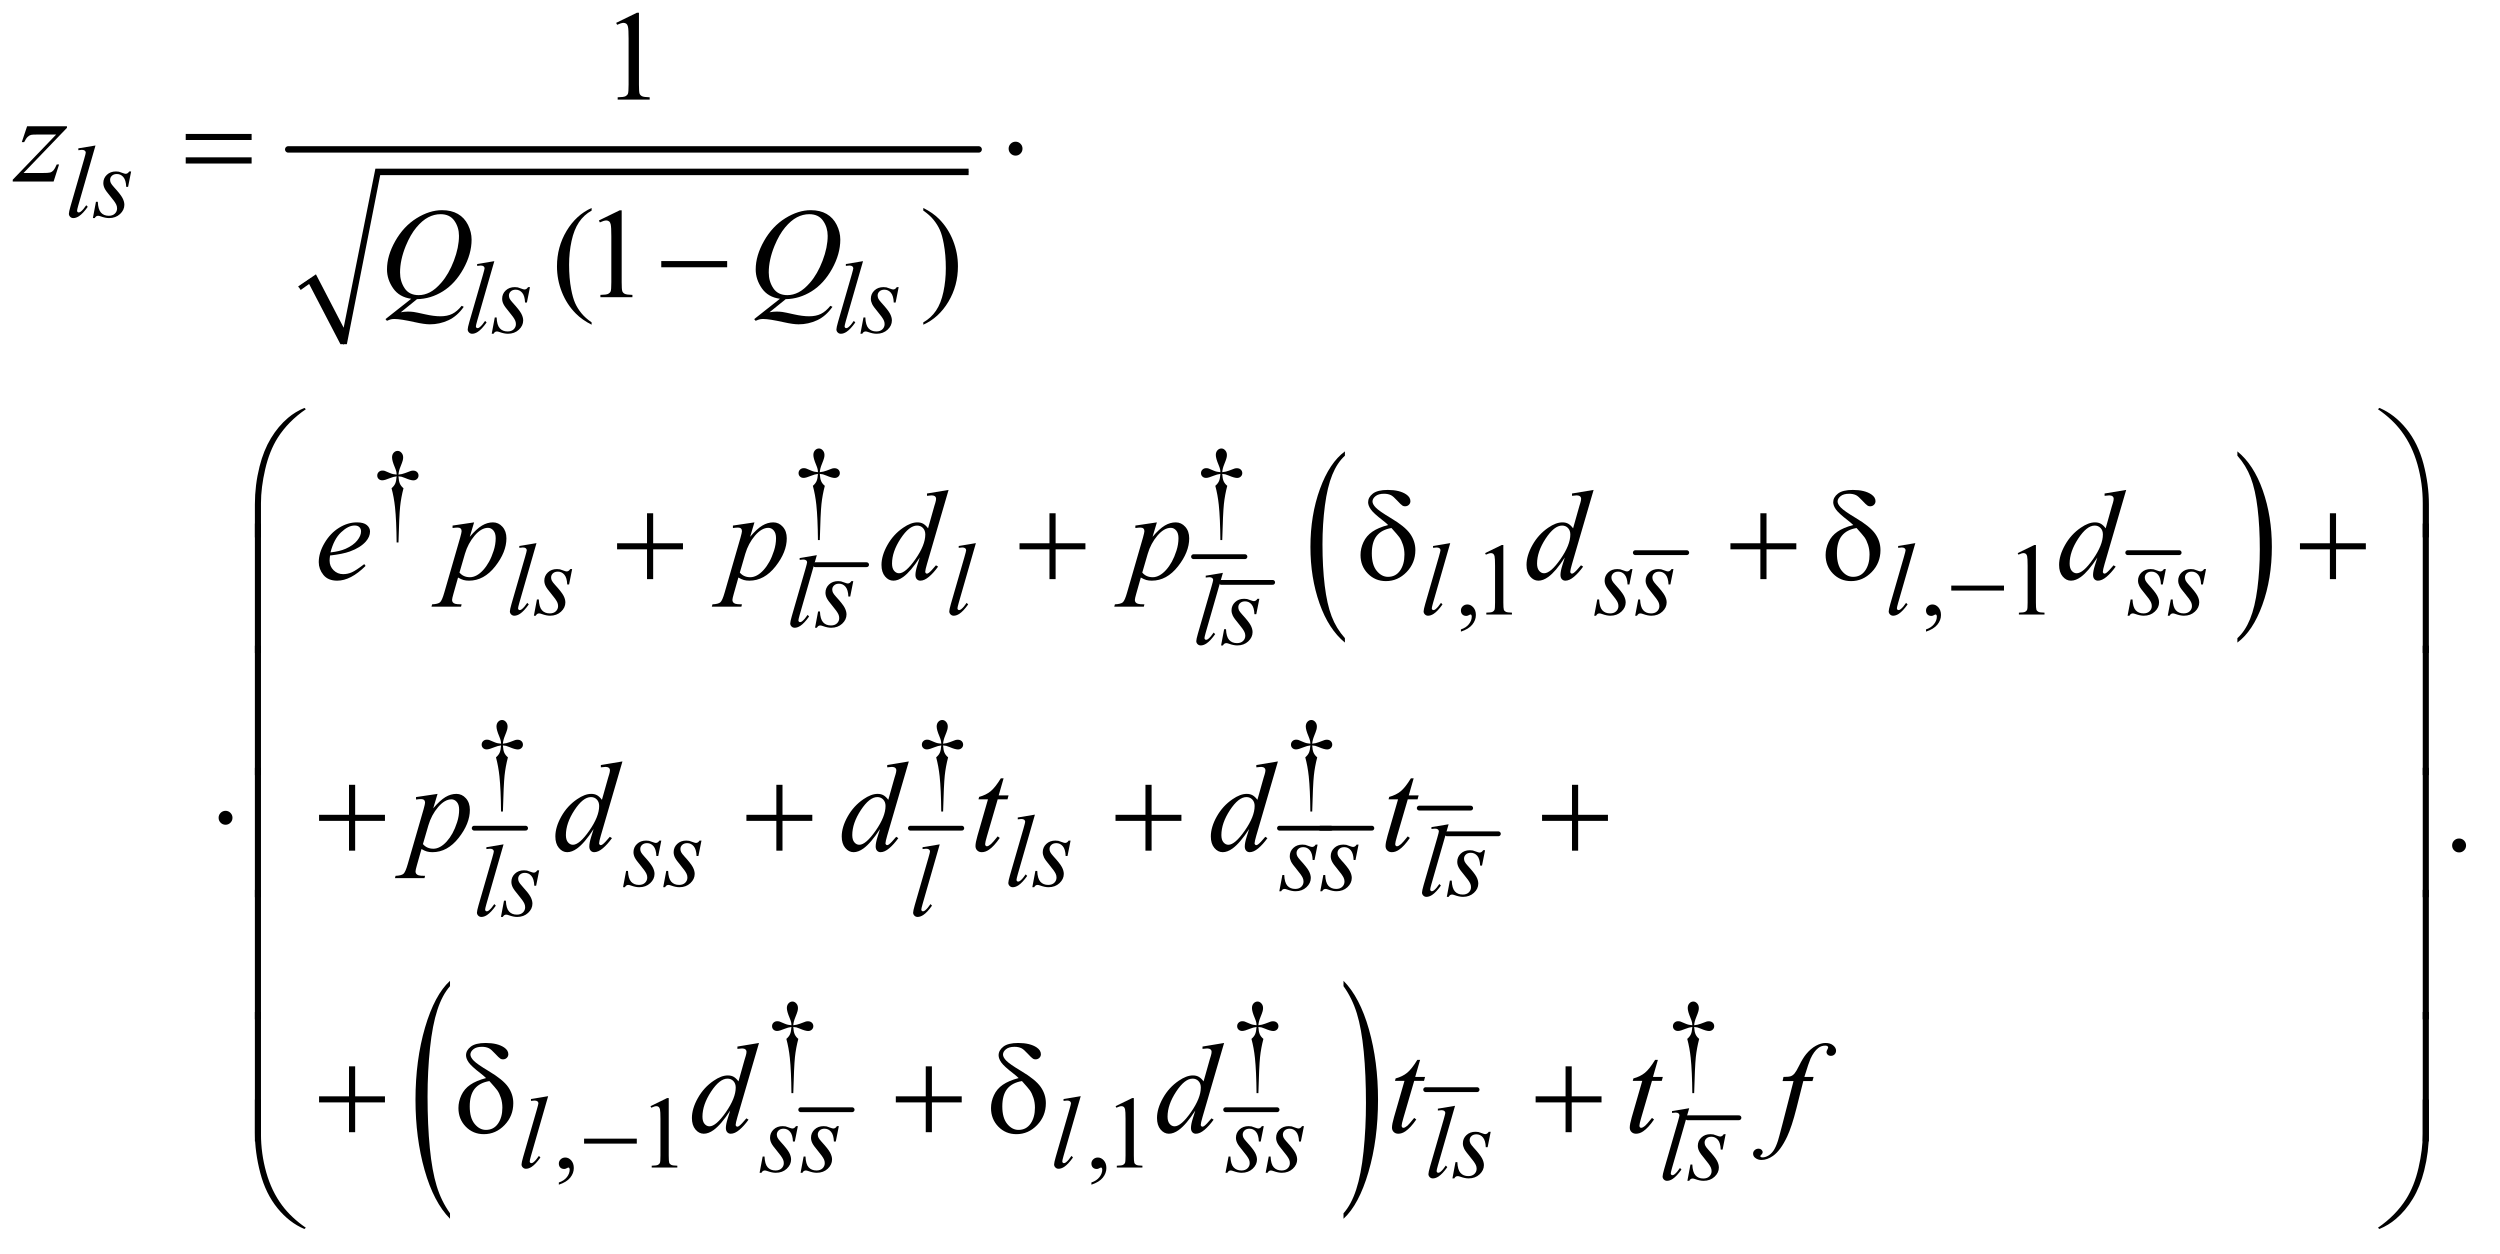 <?xml version="1.0" encoding="UTF-8"?>
<!DOCTYPE svg PUBLIC '-//W3C//DTD SVG 1.0//EN'
          'http://www.w3.org/TR/2001/REC-SVG-20010904/DTD/svg10.dtd'>
<svg stroke-dasharray="none" shape-rendering="auto" xmlns="http://www.w3.org/2000/svg" font-family="'Dialog'" text-rendering="auto" width="305" fill-opacity="1" color-interpolation="auto" color-rendering="auto" preserveAspectRatio="xMidYMid meet" font-size="12px" viewBox="0 0 305 153" fill="black" xmlns:xlink="http://www.w3.org/1999/xlink" stroke="black" image-rendering="auto" stroke-miterlimit="10" stroke-linecap="square" stroke-linejoin="miter" font-style="normal" stroke-width="1" height="153" stroke-dashoffset="0" font-weight="normal" stroke-opacity="1"
><!--Generated by the Batik Graphics2D SVG Generator--><defs id="genericDefs"
  /><g
  ><defs id="defs1"
    ><clipPath clipPathUnits="userSpaceOnUse" id="clipPath1"
      ><path d="M1.037 2.736 L194.226 2.736 L194.226 99.216 L1.037 99.216 L1.037 2.736 Z"
      /></clipPath
      ><clipPath clipPathUnits="userSpaceOnUse" id="clipPath2"
      ><path d="M33.145 87.699 L33.145 3179.989 L6205.292 3179.989 L6205.292 87.699 Z"
      /></clipPath
      ><clipPath clipPathUnits="userSpaceOnUse" id="clipPath3"
      ><path d="M0 87.699 L0 3179.989 L6240.001 3179.989 L6240.001 87.699 Z"
      /></clipPath
      ><clipPath clipPathUnits="userSpaceOnUse" id="clipPath4"
      ><path d="M-0 87.699 L-0 3179.989 L6240.001 3179.989 L6240.001 87.699 Z"
      /></clipPath
    ></defs
    ><g stroke-linecap="round" stroke-linejoin="round" transform="scale(1.576,1.576) translate(-1.037,-2.736) matrix(0.031,0,0,0.031,0,0)"
    ><path fill="none" d="M779 805 L811 783" clip-path="url(#clipPath2)"
    /></g
    ><g stroke-linecap="round" stroke-linejoin="round" transform="matrix(0.049,0,0,0.049,-1.635,-4.312)"
    ><path fill="none" d="M811 783 L889 945" clip-path="url(#clipPath2)"
    /></g
    ><g stroke-linecap="round" stroke-linejoin="round" transform="matrix(0.049,0,0,0.049,-1.635,-4.312)"
    ><path fill="none" d="M889 945 L974 516" clip-path="url(#clipPath2)"
    /></g
    ><g stroke-linecap="round" stroke-linejoin="round" transform="matrix(0.049,0,0,0.049,-1.635,-4.312)"
    ><path fill="none" d="M974 516 L2445 516" clip-path="url(#clipPath2)"
    /></g
    ><g transform="matrix(0.049,0,0,0.049,-1.635,-4.312)"
    ><path d="M776 801 L820 771 L889 904 L968 508 L2445 508 L2445 524 L980 524 L897 945 L881 945 L803 795 L782 810 Z" stroke="none" clip-path="url(#clipPath2)"
    /></g
    ><g stroke-width="16" transform="matrix(0.049,0,0,0.049,-1.635,-4.312)" stroke-linejoin="round" stroke-linecap="round"
    ><line y2="460" fill="none" x1="751" clip-path="url(#clipPath2)" x2="2470" y1="460"
    /></g
    ><g stroke-width="12" transform="matrix(0.049,0,0,0.049,-1.635,-4.312)" stroke-linejoin="round" stroke-linecap="round"
    ><line y2="1494" fill="none" x1="2063" clip-path="url(#clipPath2)" x2="2191" y1="1494"
    /></g
    ><g stroke-width="12" transform="matrix(0.049,0,0,0.049,-1.635,-4.312)" stroke-linejoin="round" stroke-linecap="round"
    ><line y2="1474" fill="none" x1="3005" clip-path="url(#clipPath2)" x2="3133" y1="1474"
    /></g
    ><g stroke-width="12" transform="matrix(0.049,0,0,0.049,-1.635,-4.312)" stroke-linejoin="round" stroke-linecap="round"
    ><line y2="1538" fill="none" x1="3074" clip-path="url(#clipPath2)" x2="3202" y1="1538"
    /></g
    ><g stroke-width="12" transform="matrix(0.049,0,0,0.049,-1.635,-4.312)" stroke-linejoin="round" stroke-linecap="round"
    ><line y2="1464" fill="none" x1="4105" clip-path="url(#clipPath2)" x2="4233" y1="1464"
    /></g
    ><g stroke-width="12" transform="matrix(0.049,0,0,0.049,-1.635,-4.312)" stroke-linejoin="round" stroke-linecap="round"
    ><line y2="1464" fill="none" x1="5331" clip-path="url(#clipPath2)" x2="5459" y1="1464"
    /></g
    ><g transform="matrix(0.049,0,0,0.049,-1.635,-4.312)"
    ><path d="M3381.922 1676.891 L3381.922 1687.875 Q3341.328 1654.672 3318.688 1590.438 Q3296.062 1526.219 3296.062 1449.875 Q3296.062 1370.453 3319.859 1305.203 Q3343.656 1239.953 3381.922 1211.859 L3381.922 1222.594 Q3362.781 1239.953 3350.5 1270.094 Q3338.219 1300.219 3332.141 1346.578 Q3326.078 1392.922 3326.078 1443.234 Q3326.078 1500.172 3331.672 1546.141 Q3337.281 1592.109 3348.781 1622.375 Q3360.297 1652.641 3381.922 1676.891 Z" stroke="none" clip-path="url(#clipPath2)"
    /></g
    ><g transform="matrix(0.049,0,0,0.049,-1.635,-4.312)"
    ><path d="M5604 1222.594 L5604 1211.859 Q5644.594 1244.812 5667.219 1309.031 Q5689.844 1373.25 5689.844 1449.609 Q5689.844 1529.031 5666.047 1594.406 Q5642.266 1659.781 5604 1687.875 L5604 1676.891 Q5623.281 1659.531 5635.562 1629.391 Q5647.859 1599.266 5653.844 1553.047 Q5659.828 1506.812 5659.828 1456.25 Q5659.828 1399.562 5654.297 1353.469 Q5648.781 1307.375 5637.188 1277.109 Q5625.609 1246.844 5604 1222.594 Z" stroke="none" clip-path="url(#clipPath2)"
    /></g
    ><g stroke-width="12" transform="matrix(0.049,0,0,0.049,-1.635,-4.312)" stroke-linejoin="round" stroke-linecap="round"
    ><line y2="2150" fill="none" x1="1214" clip-path="url(#clipPath2)" x2="1342" y1="2150"
    /></g
    ><g stroke-width="12" transform="matrix(0.049,0,0,0.049,-1.635,-4.312)" stroke-linejoin="round" stroke-linecap="round"
    ><line y2="2150" fill="none" x1="2300" clip-path="url(#clipPath2)" x2="2428" y1="2150"
    /></g
    ><g stroke-width="12" transform="matrix(0.049,0,0,0.049,-1.635,-4.312)" stroke-linejoin="round" stroke-linecap="round"
    ><line y2="2150" fill="none" x1="3219" clip-path="url(#clipPath2)" x2="3347" y1="2150"
    /></g
    ><g stroke-width="12" transform="matrix(0.049,0,0,0.049,-1.635,-4.312)" stroke-linejoin="round" stroke-linecap="round"
    ><line y2="2150" fill="none" x1="3321" clip-path="url(#clipPath2)" x2="3449" y1="2150"
    /></g
    ><g stroke-width="12" transform="matrix(0.049,0,0,0.049,-1.635,-4.312)" stroke-linejoin="round" stroke-linecap="round"
    ><line y2="2100" fill="none" x1="3567" clip-path="url(#clipPath2)" x2="3695" y1="2100"
    /></g
    ><g stroke-width="12" transform="matrix(0.049,0,0,0.049,-1.635,-4.312)" stroke-linejoin="round" stroke-linecap="round"
    ><line y2="2164" fill="none" x1="3636" clip-path="url(#clipPath2)" x2="3764" y1="2164"
    /></g
    ><g stroke-width="12" transform="matrix(0.049,0,0,0.049,-1.635,-4.312)" stroke-linejoin="round" stroke-linecap="round"
    ><line y2="2851" fill="none" x1="2027" clip-path="url(#clipPath2)" x2="2155" y1="2851"
    /></g
    ><g stroke-width="12" transform="matrix(0.049,0,0,0.049,-1.635,-4.312)" stroke-linejoin="round" stroke-linecap="round"
    ><line y2="2851" fill="none" x1="3085" clip-path="url(#clipPath2)" x2="3213" y1="2851"
    /></g
    ><g transform="matrix(0.024,0,0,0.049,25.161,-4.312)"
    ><path d="M1239.172 3108.828 L1239.172 3122.5 Q1156.203 3081.172 1109.953 3001.219 Q1063.703 2921.281 1063.703 2826.25 Q1063.703 2727.391 1112.328 2646.172 Q1160.969 2564.953 1239.172 2529.984 L1239.172 2543.344 Q1200.062 2564.953 1174.953 2602.469 Q1149.844 2639.969 1137.438 2697.672 Q1125.047 2755.359 1125.047 2817.984 Q1125.047 2888.859 1136.484 2946.078 Q1147.938 3003.297 1171.453 3040.969 Q1194.984 3078.641 1239.172 3108.828 Z" stroke="none" clip-path="url(#clipPath3)"
    /></g
    ><g transform="matrix(0.024,0,0,0.049,83.141,-4.312)"
    ><path d="M3365.297 2543.344 L3365.297 2529.984 Q3448.266 2571 3494.516 2650.938 Q3540.766 2730.875 3540.766 2825.922 Q3540.766 2924.781 3492.125 3006.156 Q3443.5 3087.531 3365.297 3122.5 L3365.297 3108.828 Q3404.719 3087.219 3429.828 3049.703 Q3454.938 3012.203 3467.172 2954.672 Q3479.422 2897.125 3479.422 2834.188 Q3479.422 2763.625 3468.125 2706.25 Q3456.844 2648.875 3433.156 2611.203 Q3409.484 2573.531 3365.297 2543.344 Z" stroke="none" clip-path="url(#clipPath4)"
    /></g
    ><g stroke-width="12" transform="matrix(0.049,0,0,0.049,-1.635,-4.312)" stroke-linejoin="round" stroke-linecap="round"
    ><line y2="2801" fill="none" x1="3583" clip-path="url(#clipPath2)" x2="3711" y1="2801"
    /></g
    ><g stroke-width="12" transform="matrix(0.049,0,0,0.049,-1.635,-4.312)" stroke-linejoin="round" stroke-linecap="round"
    ><line y2="2871" fill="none" x1="4235" clip-path="url(#clipPath2)" x2="4363" y1="2871"
    /></g
    ><g transform="matrix(0.049,0,0,0.049,-1.635,-4.312)"
    ><path d="M4891.625 1546 L5022.875 1546 L5022.875 1558.375 L4891.625 1558.375 L4891.625 1546 Z" stroke="none" clip-path="url(#clipPath2)"
    /></g
    ><g transform="matrix(0.049,0,0,0.049,-1.635,-4.312)"
    ><path d="M1487.625 2923 L1618.875 2923 L1618.875 2935.375 L1487.625 2935.375 L1487.625 2923 Z" stroke="none" clip-path="url(#clipPath2)"
    /></g
    ><g transform="matrix(0.049,0,0,0.049,-1.635,-4.312)"
    ><path d="M495.781 421.406 L659.844 421.406 L659.844 436.562 L495.781 436.562 L495.781 421.406 ZM495.781 479.688 L659.844 479.688 L659.844 495.156 L495.781 495.156 L495.781 479.688 ZM2579.188 458.125 Q2579.188 465.312 2574.109 470.391 Q2569.031 475.469 2562 475.469 Q2554.812 475.469 2549.734 470.391 Q2544.656 465.312 2544.656 458.125 Q2544.656 450.938 2549.734 445.859 Q2554.812 440.781 2562 440.781 Q2569.031 440.781 2574.109 445.859 Q2579.188 450.938 2579.188 458.125 Z" stroke="none" clip-path="url(#clipPath2)"
    /></g
    ><g transform="matrix(0.049,0,0,0.049,-1.635,-4.312)"
    ><path d="M1679.781 738 L1843.844 738 L1843.844 753.469 L1679.781 753.469 L1679.781 738 Z" stroke="none" clip-path="url(#clipPath2)"
    /></g
    ><g transform="matrix(0.049,0,0,0.049,-1.635,-4.312)"
    ><path d="M667.969 1425.938 L667.969 1343.75 Q667.969 1295.625 679.688 1249.219 Q689.688 1209.375 707.891 1179.219 Q726.094 1149.062 750.469 1128.438 Q768.281 1113.281 791.25 1103.594 L794.844 1106.875 Q750.781 1137.188 724.844 1177.969 Q704.219 1210.625 693.672 1256.25 Q683.125 1301.875 683.125 1340.625 L683.125 1425.938 L667.969 1425.938 ZM6080.844 1425.938 L6065.531 1425.938 L6065.531 1340.625 Q6065.531 1291.25 6052.406 1244.531 Q6039.281 1197.812 6013.031 1162.5 Q5990.375 1131.875 5953.969 1106.875 L5957.562 1103.594 Q5995.219 1119.375 6024.516 1155.469 Q6053.812 1191.562 6067.328 1242.891 Q6080.844 1294.219 6080.844 1343.75 L6080.844 1425.938 Z" stroke="none" clip-path="url(#clipPath2)"
    /></g
    ><g transform="matrix(0.049,0,0,0.049,-1.635,-4.312)"
    ><path d="M1644.312 1365.938 L1659.625 1365.938 L1659.625 1440.625 L1733.844 1440.625 L1733.844 1455.781 L1659.625 1455.781 L1659.625 1530 L1644.312 1530 L1644.312 1455.781 L1569.781 1455.781 L1569.781 1440.625 L1644.312 1440.625 L1644.312 1365.938 ZM2646.312 1365.938 L2661.625 1365.938 L2661.625 1440.625 L2735.844 1440.625 L2735.844 1455.781 L2661.625 1455.781 L2661.625 1530 L2646.312 1530 L2646.312 1455.781 L2571.781 1455.781 L2571.781 1440.625 L2646.312 1440.625 L2646.312 1365.938 ZM3489.531 1395.156 Q3483.281 1389.062 3476.094 1383.594 Q3453.125 1365.938 3446.406 1356.328 Q3439.688 1346.719 3439.688 1338.438 Q3439.688 1326.25 3451.406 1317.031 Q3463.125 1307.812 3488.594 1307.812 Q3518.125 1307.812 3534.688 1319.062 Q3545 1326.094 3545 1335.781 Q3545 1341.094 3541.172 1344.844 Q3537.344 1348.594 3531.562 1348.594 Q3528.125 1348.594 3525.469 1347.031 Q3521.562 1344.688 3511.953 1334.219 Q3502.344 1323.75 3496.719 1320.938 Q3489.375 1317.344 3479.375 1317.344 Q3465.469 1317.344 3458.047 1323.359 Q3450.625 1329.375 3450.625 1336.562 Q3450.625 1343.438 3458.906 1351.953 Q3467.188 1360.469 3495.625 1377.5 Q3531.719 1398.906 3544.531 1417.344 Q3557.344 1435.781 3557.344 1457.656 Q3557.344 1489.688 3535.547 1512.266 Q3513.75 1534.844 3484.062 1534.844 Q3457.188 1534.844 3438.984 1516.094 Q3420.781 1497.344 3420.781 1469.844 Q3420.781 1453.438 3428.125 1437.734 Q3435.469 1422.031 3450.156 1411.875 Q3464.844 1401.719 3489.531 1395.156 ZM3497.812 1402.656 Q3473.438 1406.719 3461.172 1421.953 Q3448.906 1437.188 3448.906 1465.781 Q3448.906 1494.375 3461.094 1509.297 Q3473.281 1524.219 3489.219 1524.219 Q3508.438 1524.219 3519.297 1508.594 Q3530.156 1492.969 3530.156 1468.906 Q3530.156 1455.938 3526.484 1444.531 Q3522.812 1433.125 3517.5 1425.625 Q3513.438 1420 3497.812 1402.656 ZM4416.312 1365.938 L4431.625 1365.938 L4431.625 1440.625 L4505.844 1440.625 L4505.844 1455.781 L4431.625 1455.781 L4431.625 1530 L4416.312 1530 L4416.312 1455.781 L4341.781 1455.781 L4341.781 1440.625 L4416.312 1440.625 L4416.312 1365.938 ZM4647.531 1395.156 Q4641.281 1389.062 4634.094 1383.594 Q4611.125 1365.938 4604.406 1356.328 Q4597.688 1346.719 4597.688 1338.438 Q4597.688 1326.25 4609.406 1317.031 Q4621.125 1307.812 4646.594 1307.812 Q4676.125 1307.812 4692.688 1319.062 Q4703 1326.094 4703 1335.781 Q4703 1341.094 4699.172 1344.844 Q4695.344 1348.594 4689.562 1348.594 Q4686.125 1348.594 4683.469 1347.031 Q4679.562 1344.688 4669.953 1334.219 Q4660.344 1323.75 4654.719 1320.938 Q4647.375 1317.344 4637.375 1317.344 Q4623.469 1317.344 4616.047 1323.359 Q4608.625 1329.375 4608.625 1336.562 Q4608.625 1343.438 4616.906 1351.953 Q4625.188 1360.469 4653.625 1377.5 Q4689.719 1398.906 4702.531 1417.344 Q4715.344 1435.781 4715.344 1457.656 Q4715.344 1489.688 4693.547 1512.266 Q4671.75 1534.844 4642.062 1534.844 Q4615.188 1534.844 4596.984 1516.094 Q4578.781 1497.344 4578.781 1469.844 Q4578.781 1453.438 4586.125 1437.734 Q4593.469 1422.031 4608.156 1411.875 Q4622.844 1401.719 4647.531 1395.156 ZM4655.812 1402.656 Q4631.438 1406.719 4619.172 1421.953 Q4606.906 1437.188 4606.906 1465.781 Q4606.906 1494.375 4619.094 1509.297 Q4631.281 1524.219 4647.219 1524.219 Q4666.438 1524.219 4677.297 1508.594 Q4688.156 1492.969 4688.156 1468.906 Q4688.156 1455.938 4684.484 1444.531 Q4680.812 1433.125 4675.5 1425.625 Q4671.438 1420 4655.812 1402.656 ZM5834.312 1365.938 L5849.625 1365.938 L5849.625 1440.625 L5923.844 1440.625 L5923.844 1455.781 L5849.625 1455.781 L5849.625 1530 L5834.312 1530 L5834.312 1455.781 L5759.781 1455.781 L5759.781 1440.625 L5834.312 1440.625 L5834.312 1365.938 Z" stroke="none" clip-path="url(#clipPath2)"
    /></g
    ><g transform="matrix(0.049,0,0,0.049,-1.635,-4.312)"
    ><path d="M683.125 1713.938 L667.969 1713.938 L667.969 1391.594 L683.125 1391.594 L683.125 1713.938 ZM6080.688 1713.938 L6065.531 1713.938 L6065.531 1391.594 L6080.688 1391.594 L6080.688 1713.938 Z" stroke="none" clip-path="url(#clipPath2)"
    /></g
    ><g transform="matrix(0.049,0,0,0.049,-1.635,-4.312)"
    ><path d="M683.125 2017.938 L667.969 2017.938 L667.969 1695.594 L683.125 1695.594 L683.125 2017.938 ZM6080.688 2017.938 L6065.531 2017.938 L6065.531 1695.594 L6080.688 1695.594 L6080.688 2017.938 Z" stroke="none" clip-path="url(#clipPath2)"
    /></g
    ><g transform="matrix(0.049,0,0,0.049,-1.635,-4.312)"
    ><path d="M612.188 2124.125 Q612.188 2131.312 607.109 2136.391 Q602.031 2141.469 595 2141.469 Q587.812 2141.469 582.734 2136.391 Q577.656 2131.312 577.656 2124.125 Q577.656 2116.938 582.734 2111.859 Q587.812 2106.781 595 2106.781 Q602.031 2106.781 607.109 2111.859 Q612.188 2116.938 612.188 2124.125 ZM902.312 2041.938 L917.625 2041.938 L917.625 2116.625 L991.844 2116.625 L991.844 2131.781 L917.625 2131.781 L917.625 2206 L902.312 2206 L902.312 2131.781 L827.781 2131.781 L827.781 2116.625 L902.312 2116.625 L902.312 2041.938 ZM1966.312 2041.938 L1981.625 2041.938 L1981.625 2116.625 L2055.844 2116.625 L2055.844 2131.781 L1981.625 2131.781 L1981.625 2206 L1966.312 2206 L1966.312 2131.781 L1891.781 2131.781 L1891.781 2116.625 L1966.312 2116.625 L1966.312 2041.938 ZM2885.312 2041.938 L2900.625 2041.938 L2900.625 2116.625 L2974.844 2116.625 L2974.844 2131.781 L2900.625 2131.781 L2900.625 2206 L2885.312 2206 L2885.312 2131.781 L2810.781 2131.781 L2810.781 2116.625 L2885.312 2116.625 L2885.312 2041.938 ZM3947.312 2041.938 L3962.625 2041.938 L3962.625 2116.625 L4036.844 2116.625 L4036.844 2131.781 L3962.625 2131.781 L3962.625 2206 L3947.312 2206 L3947.312 2131.781 L3872.781 2131.781 L3872.781 2116.625 L3947.312 2116.625 L3947.312 2041.938 Z" stroke="none" clip-path="url(#clipPath2)"
    /></g
    ><g transform="matrix(0.049,0,0,0.049,-1.635,-4.312)"
    ><path d="M683.125 2321.938 L667.969 2321.938 L667.969 1999.594 L683.125 1999.594 L683.125 2321.938 ZM6080.688 2321.938 L6065.531 2321.938 L6065.531 1999.594 L6080.688 1999.594 L6080.688 2321.938 Z" stroke="none" clip-path="url(#clipPath2)"
    /></g
    ><g transform="matrix(0.049,0,0,0.049,-1.635,-4.312)"
    ><path d="M683.125 2625.938 L667.969 2625.938 L667.969 2303.594 L683.125 2303.594 L683.125 2625.938 ZM6080.688 2625.938 L6065.531 2625.938 L6065.531 2303.594 L6080.688 2303.594 L6080.688 2625.938 Z" stroke="none" clip-path="url(#clipPath2)"
    /></g
    ><g transform="matrix(0.049,0,0,0.049,-1.635,-4.312)"
    ><path d="M683.125 2929.938 L667.969 2929.938 L667.969 2607.594 L683.125 2607.594 L683.125 2929.938 ZM6080.688 2929.938 L6065.531 2929.938 L6065.531 2607.594 L6080.688 2607.594 L6080.688 2929.938 Z" stroke="none" clip-path="url(#clipPath2)"
    /></g
    ><g transform="matrix(0.049,0,0,0.049,-1.635,-4.312)"
    ><path d="M902.312 2742.938 L917.625 2742.938 L917.625 2817.625 L991.844 2817.625 L991.844 2832.781 L917.625 2832.781 L917.625 2907 L902.312 2907 L902.312 2832.781 L827.781 2832.781 L827.781 2817.625 L902.312 2817.625 L902.312 2742.938 ZM1243.531 2772.156 Q1237.281 2766.062 1230.094 2760.594 Q1207.125 2742.938 1200.406 2733.328 Q1193.688 2723.719 1193.688 2715.438 Q1193.688 2703.25 1205.406 2694.031 Q1217.125 2684.812 1242.594 2684.812 Q1272.125 2684.812 1288.688 2696.062 Q1299 2703.094 1299 2712.781 Q1299 2718.094 1295.172 2721.844 Q1291.344 2725.594 1285.562 2725.594 Q1282.125 2725.594 1279.469 2724.031 Q1275.562 2721.688 1265.953 2711.219 Q1256.344 2700.75 1250.719 2697.938 Q1243.375 2694.344 1233.375 2694.344 Q1219.469 2694.344 1212.047 2700.359 Q1204.625 2706.375 1204.625 2713.562 Q1204.625 2720.438 1212.906 2728.953 Q1221.188 2737.469 1249.625 2754.5 Q1285.719 2775.906 1298.531 2794.344 Q1311.344 2812.781 1311.344 2834.656 Q1311.344 2866.688 1289.547 2889.266 Q1267.75 2911.844 1238.062 2911.844 Q1211.188 2911.844 1192.984 2893.094 Q1174.781 2874.344 1174.781 2846.844 Q1174.781 2830.438 1182.125 2814.734 Q1189.469 2799.031 1204.156 2788.875 Q1218.844 2778.719 1243.531 2772.156 ZM1251.812 2779.656 Q1227.438 2783.719 1215.172 2798.953 Q1202.906 2814.188 1202.906 2842.781 Q1202.906 2871.375 1215.094 2886.297 Q1227.281 2901.219 1243.219 2901.219 Q1262.438 2901.219 1273.297 2885.594 Q1284.156 2869.969 1284.156 2845.906 Q1284.156 2832.938 1280.484 2821.531 Q1276.812 2810.125 1271.5 2802.625 Q1267.438 2797 1251.812 2779.656 ZM2338.312 2742.938 L2353.625 2742.938 L2353.625 2817.625 L2427.844 2817.625 L2427.844 2832.781 L2353.625 2832.781 L2353.625 2907 L2338.312 2907 L2338.312 2832.781 L2263.781 2832.781 L2263.781 2817.625 L2338.312 2817.625 L2338.312 2742.938 ZM2569.531 2772.156 Q2563.281 2766.062 2556.094 2760.594 Q2533.125 2742.938 2526.406 2733.328 Q2519.688 2723.719 2519.688 2715.438 Q2519.688 2703.25 2531.406 2694.031 Q2543.125 2684.812 2568.594 2684.812 Q2598.125 2684.812 2614.688 2696.062 Q2625 2703.094 2625 2712.781 Q2625 2718.094 2621.172 2721.844 Q2617.344 2725.594 2611.562 2725.594 Q2608.125 2725.594 2605.469 2724.031 Q2601.562 2721.688 2591.953 2711.219 Q2582.344 2700.75 2576.719 2697.938 Q2569.375 2694.344 2559.375 2694.344 Q2545.469 2694.344 2538.047 2700.359 Q2530.625 2706.375 2530.625 2713.562 Q2530.625 2720.438 2538.906 2728.953 Q2547.188 2737.469 2575.625 2754.5 Q2611.719 2775.906 2624.531 2794.344 Q2637.344 2812.781 2637.344 2834.656 Q2637.344 2866.688 2615.547 2889.266 Q2593.75 2911.844 2564.062 2911.844 Q2537.188 2911.844 2518.984 2893.094 Q2500.781 2874.344 2500.781 2846.844 Q2500.781 2830.438 2508.125 2814.734 Q2515.469 2799.031 2530.156 2788.875 Q2544.844 2778.719 2569.531 2772.156 ZM2577.812 2779.656 Q2553.438 2783.719 2541.172 2798.953 Q2528.906 2814.188 2528.906 2842.781 Q2528.906 2871.375 2541.094 2886.297 Q2553.281 2901.219 2569.219 2901.219 Q2588.438 2901.219 2599.297 2885.594 Q2610.156 2869.969 2610.156 2845.906 Q2610.156 2832.938 2606.484 2821.531 Q2602.812 2810.125 2597.5 2802.625 Q2593.438 2797 2577.812 2779.656 ZM3931.312 2742.938 L3946.625 2742.938 L3946.625 2817.625 L4020.844 2817.625 L4020.844 2832.781 L3946.625 2832.781 L3946.625 2907 L3931.312 2907 L3931.312 2832.781 L3856.781 2832.781 L3856.781 2817.625 L3931.312 2817.625 L3931.312 2742.938 Z" stroke="none" clip-path="url(#clipPath2)"
    /></g
    ><g transform="matrix(0.049,0,0,0.049,-1.635,-4.312)"
    ><path d="M667.969 2825.594 L683.125 2825.594 L683.125 2911.062 Q683.125 2960.438 696.328 3007.156 Q709.531 3053.875 735.781 3089.188 Q758.438 3119.656 794.844 3144.812 L791.25 3147.938 Q753.594 3132.156 724.297 3096.141 Q695 3060.125 681.484 3008.719 Q667.969 2957.312 667.969 2907.938 L667.969 2825.594 ZM6080.844 2825.594 L6080.844 2907.938 Q6080.844 2956.062 6069.125 3002.312 Q6059.125 3042.312 6040.922 3072.469 Q6022.719 3102.625 5998.188 3123.25 Q5980.531 3138.406 5957.562 3147.938 L5953.969 3144.812 Q5998.031 3114.5 6023.969 3073.719 Q6044.594 3041.062 6055.062 2995.438 Q6065.531 2949.812 6065.531 2911.062 L6065.531 2825.594 L6080.844 2825.594 Z" stroke="none" clip-path="url(#clipPath2)"
    /></g
    ><g transform="matrix(0.049,0,0,0.049,-1.635,-4.312)"
    ><path d="M2074.5 1432.625 L2069.875 1432.625 Q2069.375 1378.125 2065.875 1344.875 Q2063.25 1320 2057.25 1297.625 Q2063.625 1292.125 2066.375 1286 Q2069.125 1279.875 2069.875 1268 Q2061.75 1268.875 2053.375 1272.375 Q2040.25 1277.875 2034.25 1277.875 Q2028.625 1277.875 2025.125 1274.5 Q2021.625 1271.125 2021.625 1266 Q2021.625 1260.75 2025.312 1257.188 Q2029 1253.625 2034.5 1253.625 Q2037.625 1253.625 2040.25 1254.375 Q2041.625 1254.75 2053.375 1259.875 Q2060.875 1263.125 2069.875 1263.625 Q2069.75 1258.5 2069 1255.875 Q2068.125 1252 2065.25 1245.125 Q2058.5 1229.125 2058.5 1220.875 Q2058.5 1213.625 2062.625 1209.125 Q2066.75 1204.625 2072.5 1204.625 Q2077.75 1204.625 2081.938 1209.312 Q2086.125 1214 2086.125 1220.875 Q2086.125 1224.625 2085.125 1228.375 Q2083.875 1233.25 2079.438 1244.062 Q2075 1254.875 2074.5 1263.625 Q2083.375 1262.875 2091 1259.875 Q2103.375 1255 2105.375 1254.5 Q2108.125 1253.75 2111 1253.75 Q2117 1253.75 2120.688 1257.25 Q2124.375 1260.75 2124.375 1266 Q2124.375 1271 2120.688 1274.5 Q2117 1278 2111.5 1278 Q2104.625 1278 2090.875 1272.125 Q2084.875 1269.625 2082.25 1269 Q2079.625 1268.375 2074.5 1268 Q2075.125 1279.75 2077.938 1286.125 Q2080.75 1292.5 2087 1297.625 Q2081 1320.5 2078.625 1343.062 Q2076.25 1365.625 2074.5 1432.625 ZM3076.5 1432.625 L3071.875 1432.625 Q3071.375 1378.125 3067.875 1344.875 Q3065.25 1320 3059.25 1297.625 Q3065.625 1292.125 3068.375 1286 Q3071.125 1279.875 3071.875 1268 Q3063.75 1268.875 3055.375 1272.375 Q3042.25 1277.875 3036.25 1277.875 Q3030.625 1277.875 3027.125 1274.5 Q3023.625 1271.125 3023.625 1266 Q3023.625 1260.75 3027.312 1257.188 Q3031 1253.625 3036.5 1253.625 Q3039.625 1253.625 3042.25 1254.375 Q3043.625 1254.75 3055.375 1259.875 Q3062.875 1263.125 3071.875 1263.625 Q3071.75 1258.5 3071 1255.875 Q3070.125 1252 3067.25 1245.125 Q3060.5 1229.125 3060.5 1220.875 Q3060.5 1213.625 3064.625 1209.125 Q3068.75 1204.625 3074.5 1204.625 Q3079.75 1204.625 3083.938 1209.312 Q3088.125 1214 3088.125 1220.875 Q3088.125 1224.625 3087.125 1228.375 Q3085.875 1233.25 3081.438 1244.062 Q3077 1254.875 3076.5 1263.625 Q3085.375 1262.875 3093 1259.875 Q3105.375 1255 3107.375 1254.5 Q3110.125 1253.75 3113 1253.75 Q3119 1253.75 3122.688 1257.25 Q3126.375 1260.75 3126.375 1266 Q3126.375 1271 3122.688 1274.5 Q3119 1278 3113.5 1278 Q3106.625 1278 3092.875 1272.125 Q3086.875 1269.625 3084.25 1269 Q3081.625 1268.375 3076.5 1268 Q3077.125 1279.75 3079.938 1286.125 Q3082.75 1292.5 3089 1297.625 Q3083 1320.5 3080.625 1343.062 Q3078.25 1365.625 3076.5 1432.625 Z" stroke="none" clip-path="url(#clipPath2)"
    /></g
    ><g transform="matrix(0.049,0,0,0.049,-1.635,-4.312)"
    ><path d="M1025.5 1438.625 L1020.875 1438.625 Q1020.375 1384.125 1016.875 1350.875 Q1014.25 1326 1008.25 1303.625 Q1014.625 1298.125 1017.375 1292 Q1020.125 1285.875 1020.875 1274 Q1012.75 1274.875 1004.375 1278.375 Q991.25 1283.875 985.25 1283.875 Q979.625 1283.875 976.125 1280.5 Q972.625 1277.125 972.625 1272 Q972.625 1266.75 976.312 1263.188 Q980 1259.625 985.5 1259.625 Q988.625 1259.625 991.25 1260.375 Q992.625 1260.75 1004.375 1265.875 Q1011.875 1269.125 1020.875 1269.625 Q1020.75 1264.5 1020 1261.875 Q1019.125 1258 1016.25 1251.125 Q1009.5 1235.125 1009.5 1226.875 Q1009.5 1219.625 1013.625 1215.125 Q1017.75 1210.625 1023.5 1210.625 Q1028.75 1210.625 1032.938 1215.312 Q1037.125 1220 1037.125 1226.875 Q1037.125 1230.625 1036.125 1234.375 Q1034.875 1239.25 1030.438 1250.062 Q1026 1260.875 1025.5 1269.625 Q1034.375 1268.875 1042 1265.875 Q1054.375 1261 1056.375 1260.5 Q1059.125 1259.75 1062 1259.75 Q1068 1259.75 1071.688 1263.25 Q1075.375 1266.75 1075.375 1272 Q1075.375 1277 1071.688 1280.5 Q1068 1284 1062.5 1284 Q1055.625 1284 1041.875 1278.125 Q1035.875 1275.625 1033.25 1275 Q1030.625 1274.375 1025.5 1274 Q1026.125 1285.75 1028.938 1292.125 Q1031.75 1298.5 1038 1303.625 Q1032 1326.5 1029.625 1349.062 Q1027.25 1371.625 1025.5 1438.625 Z" stroke="none" clip-path="url(#clipPath2)"
    /></g
    ><g transform="matrix(0.049,0,0,0.049,-1.635,-4.312)"
    ><path d="M3670.75 1660.625 L3670.75 1655.125 Q3683.625 1650.875 3690.688 1641.938 Q3697.75 1633 3697.75 1623 Q3697.75 1620.625 3696.625 1619 Q3695.75 1617.875 3694.875 1617.875 Q3693.5 1617.875 3688.875 1620.375 Q3686.625 1621.5 3684.125 1621.5 Q3678 1621.5 3674.375 1617.875 Q3670.75 1614.25 3670.75 1607.875 Q3670.75 1601.75 3675.438 1597.375 Q3680.125 1593 3686.875 1593 Q3695.125 1593 3701.562 1600.188 Q3708 1607.375 3708 1619.25 Q3708 1632.125 3699.062 1643.188 Q3690.125 1654.25 3670.75 1660.625 ZM3731 1465.125 L3772.25 1445 L3776.375 1445 L3776.375 1588.125 Q3776.375 1602.375 3777.562 1605.875 Q3778.75 1609.375 3782.5 1611.25 Q3786.25 1613.125 3797.75 1613.375 L3797.75 1618 L3734 1618 L3734 1613.375 Q3746 1613.125 3749.5 1611.312 Q3753 1609.5 3754.375 1606.438 Q3755.75 1603.375 3755.75 1588.125 L3755.75 1496.625 Q3755.75 1478.125 3754.5 1472.875 Q3753.625 1468.875 3751.312 1467 Q3749 1465.125 3745.75 1465.125 Q3741.125 1465.125 3732.875 1469 L3731 1465.125 ZM4828.75 1660.625 L4828.75 1655.125 Q4841.625 1650.875 4848.688 1641.938 Q4855.75 1633 4855.75 1623 Q4855.75 1620.625 4854.625 1619 Q4853.75 1617.875 4852.875 1617.875 Q4851.5 1617.875 4846.875 1620.375 Q4844.625 1621.5 4842.125 1621.5 Q4836 1621.5 4832.375 1617.875 Q4828.75 1614.25 4828.75 1607.875 Q4828.75 1601.75 4833.438 1597.375 Q4838.125 1593 4844.875 1593 Q4853.125 1593 4859.562 1600.188 Q4866 1607.375 4866 1619.25 Q4866 1632.125 4857.062 1643.188 Q4848.125 1654.25 4828.75 1660.625 ZM5057 1465.125 L5098.25 1445 L5102.375 1445 L5102.375 1588.125 Q5102.375 1602.375 5103.562 1605.875 Q5104.75 1609.375 5108.5 1611.25 Q5112.25 1613.125 5123.75 1613.375 L5123.75 1618 L5060 1618 L5060 1613.375 Q5072 1613.125 5075.5 1611.312 Q5079 1609.5 5080.375 1606.438 Q5081.75 1603.375 5081.75 1588.125 L5081.75 1496.625 Q5081.75 1478.125 5080.5 1472.875 Q5079.625 1468.875 5077.312 1467 Q5075 1465.125 5071.75 1465.125 Q5067.125 1465.125 5058.875 1469 L5057 1465.125 Z" stroke="none" clip-path="url(#clipPath2)"
    /></g
    ><g transform="matrix(0.049,0,0,0.049,-1.635,-4.312)"
    ><path d="M1285.5 2108.625 L1280.875 2108.625 Q1280.375 2054.125 1276.875 2020.875 Q1274.25 1996 1268.25 1973.625 Q1274.625 1968.125 1277.375 1962 Q1280.125 1955.875 1280.875 1944 Q1272.75 1944.875 1264.375 1948.375 Q1251.25 1953.875 1245.25 1953.875 Q1239.625 1953.875 1236.125 1950.5 Q1232.625 1947.125 1232.625 1942 Q1232.625 1936.75 1236.312 1933.188 Q1240 1929.625 1245.5 1929.625 Q1248.625 1929.625 1251.25 1930.375 Q1252.625 1930.75 1264.375 1935.875 Q1271.875 1939.125 1280.875 1939.625 Q1280.75 1934.5 1280 1931.875 Q1279.125 1928 1276.25 1921.125 Q1269.5 1905.125 1269.5 1896.875 Q1269.5 1889.625 1273.625 1885.125 Q1277.75 1880.625 1283.5 1880.625 Q1288.75 1880.625 1292.938 1885.312 Q1297.125 1890 1297.125 1896.875 Q1297.125 1900.625 1296.125 1904.375 Q1294.875 1909.25 1290.438 1920.062 Q1286 1930.875 1285.5 1939.625 Q1294.375 1938.875 1302 1935.875 Q1314.375 1931 1316.375 1930.5 Q1319.125 1929.75 1322 1929.75 Q1328 1929.75 1331.688 1933.25 Q1335.375 1936.75 1335.375 1942 Q1335.375 1947 1331.688 1950.5 Q1328 1954 1322.5 1954 Q1315.625 1954 1301.875 1948.125 Q1295.875 1945.625 1293.25 1945 Q1290.625 1944.375 1285.5 1944 Q1286.125 1955.75 1288.938 1962.125 Q1291.75 1968.5 1298 1973.625 Q1292 1996.5 1289.625 2019.062 Q1287.25 2041.625 1285.5 2108.625 ZM2381.5 2108.625 L2376.875 2108.625 Q2376.375 2054.125 2372.875 2020.875 Q2370.25 1996 2364.25 1973.625 Q2370.625 1968.125 2373.375 1962 Q2376.125 1955.875 2376.875 1944 Q2368.75 1944.875 2360.375 1948.375 Q2347.25 1953.875 2341.25 1953.875 Q2335.625 1953.875 2332.125 1950.5 Q2328.625 1947.125 2328.625 1942 Q2328.625 1936.75 2332.312 1933.188 Q2336 1929.625 2341.5 1929.625 Q2344.625 1929.625 2347.25 1930.375 Q2348.625 1930.75 2360.375 1935.875 Q2367.875 1939.125 2376.875 1939.625 Q2376.75 1934.5 2376 1931.875 Q2375.125 1928 2372.25 1921.125 Q2365.5 1905.125 2365.5 1896.875 Q2365.5 1889.625 2369.625 1885.125 Q2373.75 1880.625 2379.5 1880.625 Q2384.75 1880.625 2388.938 1885.312 Q2393.125 1890 2393.125 1896.875 Q2393.125 1900.625 2392.125 1904.375 Q2390.875 1909.25 2386.438 1920.062 Q2382 1930.875 2381.5 1939.625 Q2390.375 1938.875 2398 1935.875 Q2410.375 1931 2412.375 1930.5 Q2415.125 1929.75 2418 1929.75 Q2424 1929.75 2427.688 1933.25 Q2431.375 1936.75 2431.375 1942 Q2431.375 1947 2427.688 1950.5 Q2424 1954 2418.5 1954 Q2411.625 1954 2397.875 1948.125 Q2391.875 1945.625 2389.25 1945 Q2386.625 1944.375 2381.5 1944 Q2382.125 1955.75 2384.938 1962.125 Q2387.75 1968.5 2394 1973.625 Q2388 1996.5 2385.625 2019.062 Q2383.25 2041.625 2381.5 2108.625 ZM3300.5 2108.625 L3295.875 2108.625 Q3295.375 2054.125 3291.875 2020.875 Q3289.25 1996 3283.25 1973.625 Q3289.625 1968.125 3292.375 1962 Q3295.125 1955.875 3295.875 1944 Q3287.75 1944.875 3279.375 1948.375 Q3266.25 1953.875 3260.25 1953.875 Q3254.625 1953.875 3251.125 1950.5 Q3247.625 1947.125 3247.625 1942 Q3247.625 1936.75 3251.312 1933.188 Q3255 1929.625 3260.5 1929.625 Q3263.625 1929.625 3266.25 1930.375 Q3267.625 1930.75 3279.375 1935.875 Q3286.875 1939.125 3295.875 1939.625 Q3295.75 1934.5 3295 1931.875 Q3294.125 1928 3291.25 1921.125 Q3284.5 1905.125 3284.5 1896.875 Q3284.5 1889.625 3288.625 1885.125 Q3292.75 1880.625 3298.5 1880.625 Q3303.75 1880.625 3307.938 1885.312 Q3312.125 1890 3312.125 1896.875 Q3312.125 1900.625 3311.125 1904.375 Q3309.875 1909.25 3305.438 1920.062 Q3301 1930.875 3300.5 1939.625 Q3309.375 1938.875 3317 1935.875 Q3329.375 1931 3331.375 1930.5 Q3334.125 1929.75 3337 1929.75 Q3343 1929.75 3346.688 1933.25 Q3350.375 1936.75 3350.375 1942 Q3350.375 1947 3346.688 1950.5 Q3343 1954 3337.5 1954 Q3330.625 1954 3316.875 1948.125 Q3310.875 1945.625 3308.25 1945 Q3305.625 1944.375 3300.5 1944 Q3301.125 1955.75 3303.938 1962.125 Q3306.75 1968.5 3313 1973.625 Q3307 1996.5 3304.625 2019.062 Q3302.25 2041.625 3300.5 2108.625 Z" stroke="none" clip-path="url(#clipPath2)"
    /></g
    ><g transform="matrix(0.049,0,0,0.049,-1.635,-4.312)"
    ><path d="M2008.5 2809.625 L2003.875 2809.625 Q2003.375 2755.125 1999.875 2721.875 Q1997.25 2697 1991.25 2674.625 Q1997.625 2669.125 2000.375 2663 Q2003.125 2656.875 2003.875 2645 Q1995.75 2645.875 1987.375 2649.375 Q1974.25 2654.875 1968.25 2654.875 Q1962.625 2654.875 1959.125 2651.5 Q1955.625 2648.125 1955.625 2643 Q1955.625 2637.75 1959.312 2634.188 Q1963 2630.625 1968.5 2630.625 Q1971.625 2630.625 1974.25 2631.375 Q1975.625 2631.75 1987.375 2636.875 Q1994.875 2640.125 2003.875 2640.625 Q2003.75 2635.5 2003 2632.875 Q2002.125 2629 1999.25 2622.125 Q1992.5 2606.125 1992.5 2597.875 Q1992.5 2590.625 1996.625 2586.125 Q2000.75 2581.625 2006.5 2581.625 Q2011.75 2581.625 2015.938 2586.312 Q2020.125 2591 2020.125 2597.875 Q2020.125 2601.625 2019.125 2605.375 Q2017.875 2610.25 2013.438 2621.062 Q2009 2631.875 2008.5 2640.625 Q2017.375 2639.875 2025 2636.875 Q2037.375 2632 2039.375 2631.5 Q2042.125 2630.75 2045 2630.75 Q2051 2630.75 2054.688 2634.25 Q2058.375 2637.75 2058.375 2643 Q2058.375 2648 2054.688 2651.5 Q2051 2655 2045.5 2655 Q2038.625 2655 2024.875 2649.125 Q2018.875 2646.625 2016.25 2646 Q2013.625 2645.375 2008.5 2645 Q2009.125 2656.75 2011.938 2663.125 Q2014.75 2669.5 2021 2674.625 Q2015 2697.5 2012.625 2720.062 Q2010.25 2742.625 2008.5 2809.625 ZM3166.5 2809.625 L3161.875 2809.625 Q3161.375 2755.125 3157.875 2721.875 Q3155.25 2697 3149.25 2674.625 Q3155.625 2669.125 3158.375 2663 Q3161.125 2656.875 3161.875 2645 Q3153.75 2645.875 3145.375 2649.375 Q3132.25 2654.875 3126.25 2654.875 Q3120.625 2654.875 3117.125 2651.5 Q3113.625 2648.125 3113.625 2643 Q3113.625 2637.75 3117.312 2634.188 Q3121 2630.625 3126.5 2630.625 Q3129.625 2630.625 3132.25 2631.375 Q3133.625 2631.75 3145.375 2636.875 Q3152.875 2640.125 3161.875 2640.625 Q3161.75 2635.5 3161 2632.875 Q3160.125 2629 3157.25 2622.125 Q3150.5 2606.125 3150.5 2597.875 Q3150.5 2590.625 3154.625 2586.125 Q3158.75 2581.625 3164.5 2581.625 Q3169.75 2581.625 3173.938 2586.312 Q3178.125 2591 3178.125 2597.875 Q3178.125 2601.625 3177.125 2605.375 Q3175.875 2610.25 3171.438 2621.062 Q3167 2631.875 3166.5 2640.625 Q3175.375 2639.875 3183 2636.875 Q3195.375 2632 3197.375 2631.5 Q3200.125 2630.75 3203 2630.75 Q3209 2630.75 3212.688 2634.25 Q3216.375 2637.75 3216.375 2643 Q3216.375 2648 3212.688 2651.5 Q3209 2655 3203.5 2655 Q3196.625 2655 3182.875 2649.125 Q3176.875 2646.625 3174.25 2646 Q3171.625 2645.375 3166.5 2645 Q3167.125 2656.75 3169.938 2663.125 Q3172.75 2669.5 3179 2674.625 Q3173 2697.5 3170.625 2720.062 Q3168.25 2742.625 3166.5 2809.625 ZM4251.5 2809.625 L4246.875 2809.625 Q4246.375 2755.125 4242.875 2721.875 Q4240.25 2697 4234.25 2674.625 Q4240.625 2669.125 4243.375 2663 Q4246.125 2656.875 4246.875 2645 Q4238.75 2645.875 4230.375 2649.375 Q4217.25 2654.875 4211.25 2654.875 Q4205.625 2654.875 4202.125 2651.5 Q4198.625 2648.125 4198.625 2643 Q4198.625 2637.75 4202.312 2634.188 Q4206 2630.625 4211.5 2630.625 Q4214.625 2630.625 4217.25 2631.375 Q4218.625 2631.75 4230.375 2636.875 Q4237.875 2640.125 4246.875 2640.625 Q4246.75 2635.5 4246 2632.875 Q4245.125 2629 4242.25 2622.125 Q4235.5 2606.125 4235.5 2597.875 Q4235.5 2590.625 4239.625 2586.125 Q4243.75 2581.625 4249.5 2581.625 Q4254.75 2581.625 4258.938 2586.312 Q4263.125 2591 4263.125 2597.875 Q4263.125 2601.625 4262.125 2605.375 Q4260.875 2610.25 4256.438 2621.062 Q4252 2631.875 4251.5 2640.625 Q4260.375 2639.875 4268 2636.875 Q4280.375 2632 4282.375 2631.5 Q4285.125 2630.75 4288 2630.75 Q4294 2630.75 4297.688 2634.25 Q4301.375 2637.75 4301.375 2643 Q4301.375 2648 4297.688 2651.5 Q4294 2655 4288.5 2655 Q4281.625 2655 4267.875 2649.125 Q4261.875 2646.625 4259.25 2646 Q4256.625 2645.375 4251.5 2645 Q4252.125 2656.75 4254.938 2663.125 Q4257.75 2669.5 4264 2674.625 Q4258 2697.5 4255.625 2720.062 Q4253.25 2742.625 4251.5 2809.625 Z" stroke="none" clip-path="url(#clipPath2)"
    /></g
    ><g transform="matrix(0.049,0,0,0.049,-1.635,-4.312)"
    ><path d="M1424.75 3037.625 L1424.75 3032.125 Q1437.625 3027.875 1444.688 3018.938 Q1451.75 3010 1451.75 3000 Q1451.75 2997.625 1450.625 2996 Q1449.75 2994.875 1448.875 2994.875 Q1447.5 2994.875 1442.875 2997.375 Q1440.625 2998.5 1438.125 2998.5 Q1432 2998.5 1428.375 2994.875 Q1424.75 2991.25 1424.75 2984.875 Q1424.75 2978.75 1429.438 2974.375 Q1434.125 2970 1440.875 2970 Q1449.125 2970 1455.562 2977.188 Q1462 2984.375 1462 2996.25 Q1462 3009.125 1453.062 3020.188 Q1444.125 3031.25 1424.75 3037.625 ZM1653 2842.125 L1694.25 2822 L1698.375 2822 L1698.375 2965.125 Q1698.375 2979.375 1699.562 2982.875 Q1700.75 2986.375 1704.5 2988.25 Q1708.25 2990.125 1719.75 2990.375 L1719.75 2995 L1656 2995 L1656 2990.375 Q1668 2990.125 1671.5 2988.312 Q1675 2986.5 1676.375 2983.438 Q1677.75 2980.375 1677.75 2965.125 L1677.75 2873.625 Q1677.75 2855.125 1676.5 2849.875 Q1675.625 2845.875 1673.312 2844 Q1671 2842.125 1667.75 2842.125 Q1663.125 2842.125 1654.875 2846 L1653 2842.125 ZM2750.75 3037.625 L2750.75 3032.125 Q2763.625 3027.875 2770.688 3018.938 Q2777.75 3010 2777.75 3000 Q2777.75 2997.625 2776.625 2996 Q2775.75 2994.875 2774.875 2994.875 Q2773.5 2994.875 2768.875 2997.375 Q2766.625 2998.5 2764.125 2998.5 Q2758 2998.5 2754.375 2994.875 Q2750.75 2991.25 2750.75 2984.875 Q2750.75 2978.75 2755.438 2974.375 Q2760.125 2970 2766.875 2970 Q2775.125 2970 2781.562 2977.188 Q2788 2984.375 2788 2996.25 Q2788 3009.125 2779.062 3020.188 Q2770.125 3031.25 2750.75 3037.625 ZM2811 2842.125 L2852.25 2822 L2856.375 2822 L2856.375 2965.125 Q2856.375 2979.375 2857.562 2982.875 Q2858.75 2986.375 2862.5 2988.25 Q2866.25 2990.125 2877.75 2990.375 L2877.75 2995 L2814 2995 L2814 2990.375 Q2826 2990.125 2829.5 2988.312 Q2833 2986.5 2834.375 2983.438 Q2835.75 2980.375 2835.75 2965.125 L2835.75 2873.625 Q2835.75 2855.125 2834.5 2849.875 Q2833.625 2845.875 2831.312 2844 Q2829 2842.125 2825.75 2842.125 Q2821.125 2842.125 2812.875 2846 L2811 2842.125 Z" stroke="none" clip-path="url(#clipPath2)"
    /></g
    ><g transform="matrix(0.049,0,0,0.049,-1.635,-4.312)"
    ><path d="M1567.5 144.906 L1619.062 119.75 L1624.219 119.75 L1624.219 298.656 Q1624.219 316.469 1625.703 320.844 Q1627.188 325.219 1631.875 327.562 Q1636.562 329.906 1650.938 330.219 L1650.938 336 L1571.25 336 L1571.25 330.219 Q1586.25 329.906 1590.625 327.641 Q1595 325.375 1596.719 321.547 Q1598.438 317.719 1598.438 298.656 L1598.438 184.281 Q1598.438 161.156 1596.875 154.594 Q1595.781 149.594 1592.891 147.25 Q1590 144.906 1585.938 144.906 Q1580.156 144.906 1569.844 149.75 L1567.5 144.906 Z" stroke="none" clip-path="url(#clipPath2)"
    /></g
    ><g transform="matrix(0.049,0,0,0.049,-1.635,-4.312)"
    ><path d="M1506.375 890.656 L1506.375 896.438 Q1482.781 884.562 1467 868.625 Q1444.5 845.969 1432.312 815.188 Q1420.125 784.406 1420.125 751.281 Q1420.125 702.844 1444.031 662.922 Q1467.938 623 1506.375 605.812 L1506.375 612.375 Q1487.156 623 1474.812 641.438 Q1462.469 659.875 1456.375 688.156 Q1450.281 716.438 1450.281 747.219 Q1450.281 780.656 1455.438 808 Q1459.5 829.562 1465.281 842.609 Q1471.062 855.656 1480.828 867.688 Q1490.594 879.719 1506.375 890.656 ZM1524.5 636.906 L1576.062 611.75 L1581.219 611.75 L1581.219 790.656 Q1581.219 808.469 1582.703 812.844 Q1584.188 817.219 1588.875 819.562 Q1593.562 821.906 1607.938 822.219 L1607.938 828 L1528.25 828 L1528.25 822.219 Q1543.25 821.906 1547.625 819.641 Q1552 817.375 1553.719 813.547 Q1555.438 809.719 1555.438 790.656 L1555.438 676.281 Q1555.438 653.156 1553.875 646.594 Q1552.781 641.594 1549.891 639.25 Q1547 636.906 1542.938 636.906 Q1537.156 636.906 1526.844 641.75 L1524.5 636.906 ZM2332.188 612.375 L2332.188 605.812 Q2355.938 617.531 2371.719 633.469 Q2394.062 656.281 2406.25 686.984 Q2418.438 717.688 2418.438 750.969 Q2418.438 799.406 2394.609 839.328 Q2370.781 879.25 2332.188 896.438 L2332.188 890.656 Q2351.406 879.875 2363.828 861.516 Q2376.25 843.156 2382.266 814.797 Q2388.281 786.438 2388.281 755.656 Q2388.281 722.375 2383.125 694.875 Q2379.219 673.312 2373.359 660.344 Q2367.5 647.375 2357.812 635.344 Q2348.125 623.312 2332.188 612.375 Z" stroke="none" clip-path="url(#clipPath2)"
    /></g
    ><g transform="matrix(0.049,0,0,0.049,-1.635,-4.312)"
    ><path d="M6156 2175.688 Q6163.344 2175.688 6168.344 2180.766 Q6173.344 2185.844 6173.344 2193.031 Q6173.344 2200.219 6168.266 2205.297 Q6163.188 2210.375 6156 2210.375 Q6148.812 2210.375 6143.734 2205.297 Q6138.656 2200.219 6138.656 2193.031 Q6138.656 2185.688 6143.734 2180.688 Q6148.812 2175.688 6156 2175.688 Z" stroke="none" clip-path="url(#clipPath2)"
    /></g
    ><g transform="matrix(0.049,0,0,0.049,-1.635,-4.312)"
    ><path d="M271.125 450.25 L228.375 599 Q225.25 610.125 225.25 612.625 Q225.25 614.5 226.438 615.75 Q227.625 617 229.375 617 Q231.75 617 234.5 614.875 Q241 609.75 248.125 599 L251.875 602.875 Q240 619.625 230 626.25 Q222.625 631 216 631 Q211.25 631 208.062 627.75 Q204.875 624.5 204.875 620.25 Q204.875 615.75 208.875 601.75 L242.75 484.5 Q246.875 470.125 246.875 468 Q246.875 465 244.5 463.062 Q242.125 461.125 237.125 461.125 Q234.25 461.125 228.375 462 L228.375 457.375 L271.125 450.25 ZM359.875 514.875 L352.25 553.25 L347.625 553.25 Q347 536.5 340.5 528.875 Q334 521.25 324.375 521.25 Q316.625 521.25 312.062 525.5 Q307.5 529.75 307.5 535.75 Q307.5 539.875 309.312 543.625 Q311.125 547.375 317.25 554.125 Q333.5 571.875 338.25 580.875 Q343 589.875 343 597.875 Q343 610.875 332.188 620.938 Q321.375 631 304.875 631 Q295.875 631 284.125 626.75 Q280 625.25 277.75 625.25 Q272.125 625.25 269.25 631 L264.625 631 L272.25 590.5 L276.875 590.5 Q277.625 609.5 284.75 617.375 Q291.875 625.25 304.25 625.25 Q313.75 625.25 319.312 619.938 Q324.875 614.625 324.875 606.875 Q324.875 601.875 322.875 597.625 Q319.375 590.125 308.188 576.875 Q297 563.625 293.812 557 Q290.625 550.375 290.625 543.75 Q290.625 531.625 299.438 523.25 Q308.25 514.875 322.125 514.875 Q326.125 514.875 329.375 515.5 Q331.125 515.875 337.562 518.312 Q344 520.75 346.125 520.75 Q351.5 520.75 355.125 514.875 L359.875 514.875 Z" stroke="none" clip-path="url(#clipPath2)"
    /></g
    ><g transform="matrix(0.049,0,0,0.049,-1.635,-4.312)"
    ><path d="M1264.125 738.25 L1221.375 887 Q1218.25 898.125 1218.25 900.625 Q1218.25 902.5 1219.438 903.75 Q1220.625 905 1222.375 905 Q1224.75 905 1227.5 902.875 Q1234 897.75 1241.125 887 L1244.875 890.875 Q1233 907.625 1223 914.25 Q1215.625 919 1209 919 Q1204.25 919 1201.062 915.75 Q1197.875 912.5 1197.875 908.25 Q1197.875 903.75 1201.875 889.75 L1235.75 772.5 Q1239.875 758.125 1239.875 756 Q1239.875 753 1237.5 751.062 Q1235.125 749.125 1230.125 749.125 Q1227.25 749.125 1221.375 750 L1221.375 745.375 L1264.125 738.25 ZM1352.875 802.875 L1345.25 841.25 L1340.625 841.25 Q1340 824.5 1333.5 816.875 Q1327 809.25 1317.375 809.25 Q1309.625 809.25 1305.062 813.5 Q1300.5 817.75 1300.5 823.75 Q1300.5 827.875 1302.312 831.625 Q1304.125 835.375 1310.25 842.125 Q1326.5 859.875 1331.25 868.875 Q1336 877.875 1336 885.875 Q1336 898.875 1325.188 908.938 Q1314.375 919 1297.875 919 Q1288.875 919 1277.125 914.75 Q1273 913.25 1270.75 913.25 Q1265.125 913.25 1262.25 919 L1257.625 919 L1265.25 878.5 L1269.875 878.5 Q1270.625 897.5 1277.75 905.375 Q1284.875 913.25 1297.25 913.25 Q1306.75 913.25 1312.312 907.938 Q1317.875 902.625 1317.875 894.875 Q1317.875 889.875 1315.875 885.625 Q1312.375 878.125 1301.188 864.875 Q1290 851.625 1286.812 845 Q1283.625 838.375 1283.625 831.75 Q1283.625 819.625 1292.438 811.25 Q1301.25 802.875 1315.125 802.875 Q1319.125 802.875 1322.375 803.5 Q1324.125 803.875 1330.562 806.312 Q1337 808.75 1339.125 808.75 Q1344.5 808.75 1348.125 802.875 L1352.875 802.875 ZM2182.125 738.25 L2139.375 887 Q2136.25 898.125 2136.25 900.625 Q2136.25 902.5 2137.438 903.75 Q2138.625 905 2140.375 905 Q2142.75 905 2145.5 902.875 Q2152 897.75 2159.125 887 L2162.875 890.875 Q2151 907.625 2141 914.25 Q2133.625 919 2127 919 Q2122.25 919 2119.062 915.75 Q2115.875 912.5 2115.875 908.25 Q2115.875 903.75 2119.875 889.75 L2153.75 772.5 Q2157.875 758.125 2157.875 756 Q2157.875 753 2155.5 751.062 Q2153.125 749.125 2148.125 749.125 Q2145.25 749.125 2139.375 750 L2139.375 745.375 L2182.125 738.25 ZM2270.875 802.875 L2263.25 841.25 L2258.625 841.25 Q2258 824.5 2251.5 816.875 Q2245 809.25 2235.375 809.25 Q2227.625 809.25 2223.062 813.5 Q2218.5 817.75 2218.5 823.75 Q2218.5 827.875 2220.312 831.625 Q2222.125 835.375 2228.25 842.125 Q2244.5 859.875 2249.25 868.875 Q2254 877.875 2254 885.875 Q2254 898.875 2243.188 908.938 Q2232.375 919 2215.875 919 Q2206.875 919 2195.125 914.75 Q2191 913.25 2188.75 913.25 Q2183.125 913.25 2180.25 919 L2175.625 919 L2183.25 878.5 L2187.875 878.5 Q2188.625 897.5 2195.75 905.375 Q2202.875 913.25 2215.25 913.25 Q2224.75 913.25 2230.312 907.938 Q2235.875 902.625 2235.875 894.875 Q2235.875 889.875 2233.875 885.625 Q2230.375 878.125 2219.188 864.875 Q2208 851.625 2204.812 845 Q2201.625 838.375 2201.625 831.75 Q2201.625 819.625 2210.438 811.25 Q2219.25 802.875 2233.125 802.875 Q2237.125 802.875 2240.375 803.5 Q2242.125 803.875 2248.562 806.312 Q2255 808.75 2257.125 808.75 Q2262.5 808.75 2266.125 802.875 L2270.875 802.875 Z" stroke="none" clip-path="url(#clipPath2)"
    /></g
    ><g transform="matrix(0.049,0,0,0.049,-1.635,-4.312)"
    ><path d="M1369.125 1440.25 L1326.375 1589 Q1323.25 1600.125 1323.25 1602.625 Q1323.25 1604.5 1324.438 1605.75 Q1325.625 1607 1327.375 1607 Q1329.75 1607 1332.5 1604.875 Q1339 1599.75 1346.125 1589 L1349.875 1592.875 Q1338 1609.625 1328 1616.25 Q1320.625 1621 1314 1621 Q1309.25 1621 1306.062 1617.75 Q1302.875 1614.5 1302.875 1610.25 Q1302.875 1605.75 1306.875 1591.75 L1340.75 1474.5 Q1344.875 1460.125 1344.875 1458 Q1344.875 1455 1342.5 1453.062 Q1340.125 1451.125 1335.125 1451.125 Q1332.25 1451.125 1326.375 1452 L1326.375 1447.375 L1369.125 1440.25 ZM1457.875 1504.875 L1450.25 1543.25 L1445.625 1543.25 Q1445 1526.5 1438.5 1518.875 Q1432 1511.25 1422.375 1511.25 Q1414.625 1511.25 1410.062 1515.5 Q1405.5 1519.75 1405.5 1525.75 Q1405.5 1529.875 1407.312 1533.625 Q1409.125 1537.375 1415.25 1544.125 Q1431.5 1561.875 1436.25 1570.875 Q1441 1579.875 1441 1587.875 Q1441 1600.875 1430.188 1610.938 Q1419.375 1621 1402.875 1621 Q1393.875 1621 1382.125 1616.75 Q1378 1615.25 1375.75 1615.25 Q1370.125 1615.25 1367.25 1621 L1362.625 1621 L1370.25 1580.5 L1374.875 1580.5 Q1375.625 1599.5 1382.75 1607.375 Q1389.875 1615.25 1402.25 1615.25 Q1411.75 1615.25 1417.312 1609.938 Q1422.875 1604.625 1422.875 1596.875 Q1422.875 1591.875 1420.875 1587.625 Q1417.375 1580.125 1406.188 1566.875 Q1395 1553.625 1391.812 1547 Q1388.625 1540.375 1388.625 1533.75 Q1388.625 1521.625 1397.438 1513.25 Q1406.25 1504.875 1420.125 1504.875 Q1424.125 1504.875 1427.375 1505.5 Q1429.125 1505.875 1435.562 1508.312 Q1442 1510.75 1444.125 1510.75 Q1449.5 1510.75 1453.125 1504.875 L1457.875 1504.875 ZM2463.125 1440.25 L2420.375 1589 Q2417.25 1600.125 2417.25 1602.625 Q2417.25 1604.5 2418.438 1605.75 Q2419.625 1607 2421.375 1607 Q2423.75 1607 2426.5 1604.875 Q2433 1599.75 2440.125 1589 L2443.875 1592.875 Q2432 1609.625 2422 1616.25 Q2414.625 1621 2408 1621 Q2403.25 1621 2400.062 1617.75 Q2396.875 1614.5 2396.875 1610.25 Q2396.875 1605.75 2400.875 1591.75 L2434.75 1474.5 Q2438.875 1460.125 2438.875 1458 Q2438.875 1455 2436.5 1453.062 Q2434.125 1451.125 2429.125 1451.125 Q2426.25 1451.125 2420.375 1452 L2420.375 1447.375 L2463.125 1440.25 ZM3644.125 1440.25 L3601.375 1589 Q3598.25 1600.125 3598.25 1602.625 Q3598.25 1604.5 3599.438 1605.75 Q3600.625 1607 3602.375 1607 Q3604.75 1607 3607.5 1604.875 Q3614 1599.75 3621.125 1589 L3624.875 1592.875 Q3613 1609.625 3603 1616.25 Q3595.625 1621 3589 1621 Q3584.25 1621 3581.062 1617.75 Q3577.875 1614.5 3577.875 1610.25 Q3577.875 1605.75 3581.875 1591.75 L3615.75 1474.5 Q3619.875 1460.125 3619.875 1458 Q3619.875 1455 3617.5 1453.062 Q3615.125 1451.125 3610.125 1451.125 Q3607.25 1451.125 3601.375 1452 L3601.375 1447.375 L3644.125 1440.25 ZM4097.875 1504.875 L4090.25 1543.25 L4085.625 1543.25 Q4085 1526.5 4078.5 1518.875 Q4072 1511.25 4062.375 1511.25 Q4054.625 1511.25 4050.062 1515.5 Q4045.5 1519.75 4045.5 1525.75 Q4045.5 1529.875 4047.312 1533.625 Q4049.125 1537.375 4055.25 1544.125 Q4071.5 1561.875 4076.25 1570.875 Q4081 1579.875 4081 1587.875 Q4081 1600.875 4070.188 1610.938 Q4059.375 1621 4042.875 1621 Q4033.875 1621 4022.125 1616.75 Q4018 1615.25 4015.75 1615.25 Q4010.125 1615.25 4007.25 1621 L4002.625 1621 L4010.25 1580.5 L4014.875 1580.5 Q4015.625 1599.5 4022.75 1607.375 Q4029.875 1615.25 4042.25 1615.25 Q4051.75 1615.25 4057.312 1609.938 Q4062.875 1604.625 4062.875 1596.875 Q4062.875 1591.875 4060.875 1587.625 Q4057.375 1580.125 4046.188 1566.875 Q4035 1553.625 4031.812 1547 Q4028.625 1540.375 4028.625 1533.75 Q4028.625 1521.625 4037.438 1513.25 Q4046.25 1504.875 4060.125 1504.875 Q4064.125 1504.875 4067.375 1505.5 Q4069.125 1505.875 4075.562 1508.312 Q4082 1510.75 4084.125 1510.75 Q4089.5 1510.75 4093.125 1504.875 L4097.875 1504.875 ZM4199.875 1504.875 L4192.25 1543.25 L4187.625 1543.25 Q4187 1526.5 4180.5 1518.875 Q4174 1511.25 4164.375 1511.25 Q4156.625 1511.25 4152.062 1515.5 Q4147.5 1519.75 4147.5 1525.75 Q4147.5 1529.875 4149.312 1533.625 Q4151.125 1537.375 4157.25 1544.125 Q4173.5 1561.875 4178.25 1570.875 Q4183 1579.875 4183 1587.875 Q4183 1600.875 4172.188 1610.938 Q4161.375 1621 4144.875 1621 Q4135.875 1621 4124.125 1616.75 Q4120 1615.25 4117.75 1615.25 Q4112.125 1615.25 4109.25 1621 L4104.625 1621 L4112.25 1580.5 L4116.875 1580.5 Q4117.625 1599.5 4124.75 1607.375 Q4131.875 1615.25 4144.25 1615.25 Q4153.75 1615.25 4159.312 1609.938 Q4164.875 1604.625 4164.875 1596.875 Q4164.875 1591.875 4162.875 1587.625 Q4159.375 1580.125 4148.188 1566.875 Q4137 1553.625 4133.812 1547 Q4130.625 1540.375 4130.625 1533.75 Q4130.625 1521.625 4139.438 1513.25 Q4148.25 1504.875 4162.125 1504.875 Q4166.125 1504.875 4169.375 1505.5 Q4171.125 1505.875 4177.562 1508.312 Q4184 1510.75 4186.125 1510.75 Q4191.5 1510.75 4195.125 1504.875 L4199.875 1504.875 ZM4802.125 1440.25 L4759.375 1589 Q4756.25 1600.125 4756.25 1602.625 Q4756.25 1604.5 4757.438 1605.75 Q4758.625 1607 4760.375 1607 Q4762.75 1607 4765.5 1604.875 Q4772 1599.75 4779.125 1589 L4782.875 1592.875 Q4771 1609.625 4761 1616.25 Q4753.625 1621 4747 1621 Q4742.25 1621 4739.062 1617.75 Q4735.875 1614.5 4735.875 1610.25 Q4735.875 1605.75 4739.875 1591.75 L4773.75 1474.5 Q4777.875 1460.125 4777.875 1458 Q4777.875 1455 4775.5 1453.062 Q4773.125 1451.125 4768.125 1451.125 Q4765.25 1451.125 4759.375 1452 L4759.375 1447.375 L4802.125 1440.25 ZM5425.875 1504.875 L5418.25 1543.25 L5413.625 1543.25 Q5413 1526.5 5406.5 1518.875 Q5400 1511.25 5390.375 1511.25 Q5382.625 1511.25 5378.062 1515.5 Q5373.5 1519.75 5373.5 1525.75 Q5373.5 1529.875 5375.312 1533.625 Q5377.125 1537.375 5383.25 1544.125 Q5399.5 1561.875 5404.25 1570.875 Q5409 1579.875 5409 1587.875 Q5409 1600.875 5398.188 1610.938 Q5387.375 1621 5370.875 1621 Q5361.875 1621 5350.125 1616.75 Q5346 1615.25 5343.75 1615.25 Q5338.125 1615.25 5335.25 1621 L5330.625 1621 L5338.25 1580.5 L5342.875 1580.5 Q5343.625 1599.5 5350.75 1607.375 Q5357.875 1615.25 5370.25 1615.25 Q5379.75 1615.25 5385.312 1609.938 Q5390.875 1604.625 5390.875 1596.875 Q5390.875 1591.875 5388.875 1587.625 Q5385.375 1580.125 5374.188 1566.875 Q5363 1553.625 5359.812 1547 Q5356.625 1540.375 5356.625 1533.75 Q5356.625 1521.625 5365.438 1513.25 Q5374.25 1504.875 5388.125 1504.875 Q5392.125 1504.875 5395.375 1505.5 Q5397.125 1505.875 5403.562 1508.312 Q5410 1510.75 5412.125 1510.75 Q5417.5 1510.75 5421.125 1504.875 L5425.875 1504.875 ZM5525.875 1504.875 L5518.25 1543.25 L5513.625 1543.25 Q5513 1526.5 5506.5 1518.875 Q5500 1511.25 5490.375 1511.25 Q5482.625 1511.25 5478.062 1515.5 Q5473.5 1519.75 5473.5 1525.75 Q5473.5 1529.875 5475.312 1533.625 Q5477.125 1537.375 5483.25 1544.125 Q5499.5 1561.875 5504.25 1570.875 Q5509 1579.875 5509 1587.875 Q5509 1600.875 5498.188 1610.938 Q5487.375 1621 5470.875 1621 Q5461.875 1621 5450.125 1616.75 Q5446 1615.25 5443.75 1615.25 Q5438.125 1615.25 5435.25 1621 L5430.625 1621 L5438.25 1580.5 L5442.875 1580.5 Q5443.625 1599.5 5450.75 1607.375 Q5457.875 1615.25 5470.25 1615.25 Q5479.75 1615.25 5485.312 1609.938 Q5490.875 1604.625 5490.875 1596.875 Q5490.875 1591.875 5488.875 1587.625 Q5485.375 1580.125 5474.188 1566.875 Q5463 1553.625 5459.812 1547 Q5456.625 1540.375 5456.625 1533.75 Q5456.625 1521.625 5465.438 1513.25 Q5474.25 1504.875 5488.125 1504.875 Q5492.125 1504.875 5495.375 1505.5 Q5497.125 1505.875 5503.562 1508.312 Q5510 1510.75 5512.125 1510.75 Q5517.5 1510.75 5521.125 1504.875 L5525.875 1504.875 Z" stroke="none" clip-path="url(#clipPath2)"
    /></g
    ><g transform="matrix(0.049,0,0,0.049,-1.635,-4.312)"
    ><path d="M2067.125 1470.25 L2024.375 1619 Q2021.25 1630.125 2021.25 1632.625 Q2021.25 1634.5 2022.438 1635.75 Q2023.625 1637 2025.375 1637 Q2027.75 1637 2030.5 1634.875 Q2037 1629.75 2044.125 1619 L2047.875 1622.875 Q2036 1639.625 2026 1646.25 Q2018.625 1651 2012 1651 Q2007.25 1651 2004.062 1647.75 Q2000.875 1644.5 2000.875 1640.25 Q2000.875 1635.75 2004.875 1621.75 L2038.75 1504.5 Q2042.875 1490.125 2042.875 1488 Q2042.875 1485 2040.5 1483.062 Q2038.125 1481.125 2033.125 1481.125 Q2030.25 1481.125 2024.375 1482 L2024.375 1477.375 L2067.125 1470.25 ZM2157.875 1534.875 L2150.25 1573.25 L2145.625 1573.25 Q2145 1556.5 2138.5 1548.875 Q2132 1541.25 2122.375 1541.25 Q2114.625 1541.25 2110.062 1545.5 Q2105.5 1549.75 2105.5 1555.75 Q2105.5 1559.875 2107.312 1563.625 Q2109.125 1567.375 2115.25 1574.125 Q2131.5 1591.875 2136.25 1600.875 Q2141 1609.875 2141 1617.875 Q2141 1630.875 2130.188 1640.938 Q2119.375 1651 2102.875 1651 Q2093.875 1651 2082.125 1646.75 Q2078 1645.25 2075.75 1645.25 Q2070.125 1645.25 2067.25 1651 L2062.625 1651 L2070.25 1610.5 L2074.875 1610.5 Q2075.625 1629.5 2082.75 1637.375 Q2089.875 1645.25 2102.25 1645.25 Q2111.75 1645.25 2117.312 1639.938 Q2122.875 1634.625 2122.875 1626.875 Q2122.875 1621.875 2120.875 1617.625 Q2117.375 1610.125 2106.188 1596.875 Q2095 1583.625 2091.812 1577 Q2088.625 1570.375 2088.625 1563.75 Q2088.625 1551.625 2097.438 1543.25 Q2106.25 1534.875 2120.125 1534.875 Q2124.125 1534.875 2127.375 1535.5 Q2129.125 1535.875 2135.562 1538.312 Q2142 1540.75 2144.125 1540.75 Q2149.5 1540.75 2153.125 1534.875 L2157.875 1534.875 Z" stroke="none" clip-path="url(#clipPath2)"
    /></g
    ><g transform="matrix(0.049,0,0,0.049,-1.635,-4.312)"
    ><path d="M3078.125 1514.25 L3035.375 1663 Q3032.25 1674.125 3032.25 1676.625 Q3032.25 1678.5 3033.438 1679.75 Q3034.625 1681 3036.375 1681 Q3038.75 1681 3041.5 1678.875 Q3048 1673.75 3055.125 1663 L3058.875 1666.875 Q3047 1683.625 3037 1690.25 Q3029.625 1695 3023 1695 Q3018.25 1695 3015.062 1691.75 Q3011.875 1688.5 3011.875 1684.25 Q3011.875 1679.75 3015.875 1665.75 L3049.75 1548.5 Q3053.875 1534.125 3053.875 1532 Q3053.875 1529 3051.5 1527.062 Q3049.125 1525.125 3044.125 1525.125 Q3041.25 1525.125 3035.375 1526 L3035.375 1521.375 L3078.125 1514.25 ZM3168.875 1578.875 L3161.25 1617.25 L3156.625 1617.25 Q3156 1600.5 3149.5 1592.875 Q3143 1585.25 3133.375 1585.25 Q3125.625 1585.25 3121.062 1589.5 Q3116.5 1593.75 3116.5 1599.75 Q3116.5 1603.875 3118.312 1607.625 Q3120.125 1611.375 3126.25 1618.125 Q3142.5 1635.875 3147.25 1644.875 Q3152 1653.875 3152 1661.875 Q3152 1674.875 3141.188 1684.938 Q3130.375 1695 3113.875 1695 Q3104.875 1695 3093.125 1690.75 Q3089 1689.25 3086.75 1689.25 Q3081.125 1689.25 3078.25 1695 L3073.625 1695 L3081.25 1654.5 L3085.875 1654.5 Q3086.625 1673.5 3093.75 1681.375 Q3100.875 1689.25 3113.25 1689.25 Q3122.75 1689.25 3128.312 1683.938 Q3133.875 1678.625 3133.875 1670.875 Q3133.875 1665.875 3131.875 1661.625 Q3128.375 1654.125 3117.188 1640.875 Q3106 1627.625 3102.812 1621 Q3099.625 1614.375 3099.625 1607.75 Q3099.625 1595.625 3108.438 1587.25 Q3117.25 1578.875 3131.125 1578.875 Q3135.125 1578.875 3138.375 1579.5 Q3140.125 1579.875 3146.562 1582.312 Q3153 1584.75 3155.125 1584.75 Q3160.5 1584.75 3164.125 1578.875 L3168.875 1578.875 Z" stroke="none" clip-path="url(#clipPath2)"
    /></g
    ><g transform="matrix(0.049,0,0,0.049,-1.635,-4.312)"
    ><path d="M1679.875 2180.875 L1672.25 2219.25 L1667.625 2219.25 Q1667 2202.5 1660.5 2194.875 Q1654 2187.25 1644.375 2187.25 Q1636.625 2187.25 1632.062 2191.5 Q1627.5 2195.75 1627.5 2201.75 Q1627.5 2205.875 1629.312 2209.625 Q1631.125 2213.375 1637.25 2220.125 Q1653.5 2237.875 1658.25 2246.875 Q1663 2255.875 1663 2263.875 Q1663 2276.875 1652.188 2286.938 Q1641.375 2297 1624.875 2297 Q1615.875 2297 1604.125 2292.75 Q1600 2291.25 1597.75 2291.25 Q1592.125 2291.25 1589.25 2297 L1584.625 2297 L1592.25 2256.5 L1596.875 2256.5 Q1597.625 2275.5 1604.75 2283.375 Q1611.875 2291.25 1624.25 2291.25 Q1633.75 2291.25 1639.312 2285.938 Q1644.875 2280.625 1644.875 2272.875 Q1644.875 2267.875 1642.875 2263.625 Q1639.375 2256.125 1628.188 2242.875 Q1617 2229.625 1613.812 2223 Q1610.625 2216.375 1610.625 2209.75 Q1610.625 2197.625 1619.438 2189.25 Q1628.25 2180.875 1642.125 2180.875 Q1646.125 2180.875 1649.375 2181.5 Q1651.125 2181.875 1657.562 2184.312 Q1664 2186.75 1666.125 2186.75 Q1671.5 2186.75 1675.125 2180.875 L1679.875 2180.875 ZM1779.875 2180.875 L1772.25 2219.25 L1767.625 2219.25 Q1767 2202.5 1760.5 2194.875 Q1754 2187.25 1744.375 2187.25 Q1736.625 2187.25 1732.062 2191.5 Q1727.5 2195.75 1727.5 2201.75 Q1727.5 2205.875 1729.312 2209.625 Q1731.125 2213.375 1737.25 2220.125 Q1753.5 2237.875 1758.25 2246.875 Q1763 2255.875 1763 2263.875 Q1763 2276.875 1752.188 2286.938 Q1741.375 2297 1724.875 2297 Q1715.875 2297 1704.125 2292.75 Q1700 2291.25 1697.75 2291.25 Q1692.125 2291.25 1689.25 2297 L1684.625 2297 L1692.25 2256.5 L1696.875 2256.5 Q1697.625 2275.5 1704.75 2283.375 Q1711.875 2291.25 1724.25 2291.25 Q1733.75 2291.25 1739.312 2285.938 Q1744.875 2280.625 1744.875 2272.875 Q1744.875 2267.875 1742.875 2263.625 Q1739.375 2256.125 1728.188 2242.875 Q1717 2229.625 1713.812 2223 Q1710.625 2216.375 1710.625 2209.75 Q1710.625 2197.625 1719.438 2189.25 Q1728.25 2180.875 1742.125 2180.875 Q1746.125 2180.875 1749.375 2181.5 Q1751.125 2181.875 1757.562 2184.312 Q1764 2186.75 1766.125 2186.75 Q1771.5 2186.75 1775.125 2180.875 L1779.875 2180.875 ZM2610.125 2116.25 L2567.375 2265 Q2564.25 2276.125 2564.25 2278.625 Q2564.25 2280.5 2565.438 2281.75 Q2566.625 2283 2568.375 2283 Q2570.75 2283 2573.5 2280.875 Q2580 2275.75 2587.125 2265 L2590.875 2268.875 Q2579 2285.625 2569 2292.25 Q2561.625 2297 2555 2297 Q2550.25 2297 2547.062 2293.75 Q2543.875 2290.5 2543.875 2286.25 Q2543.875 2281.75 2547.875 2267.75 L2581.75 2150.5 Q2585.875 2136.125 2585.875 2134 Q2585.875 2131 2583.5 2129.062 Q2581.125 2127.125 2576.125 2127.125 Q2573.25 2127.125 2567.375 2128 L2567.375 2123.375 L2610.125 2116.25 ZM2698.875 2180.875 L2691.25 2219.25 L2686.625 2219.25 Q2686 2202.5 2679.5 2194.875 Q2673 2187.25 2663.375 2187.25 Q2655.625 2187.25 2651.062 2191.5 Q2646.5 2195.75 2646.5 2201.75 Q2646.5 2205.875 2648.312 2209.625 Q2650.125 2213.375 2656.25 2220.125 Q2672.5 2237.875 2677.25 2246.875 Q2682 2255.875 2682 2263.875 Q2682 2276.875 2671.188 2286.938 Q2660.375 2297 2643.875 2297 Q2634.875 2297 2623.125 2292.75 Q2619 2291.25 2616.75 2291.25 Q2611.125 2291.25 2608.25 2297 L2603.625 2297 L2611.25 2256.5 L2615.875 2256.5 Q2616.625 2275.5 2623.75 2283.375 Q2630.875 2291.25 2643.25 2291.25 Q2652.75 2291.25 2658.312 2285.938 Q2663.875 2280.625 2663.875 2272.875 Q2663.875 2267.875 2661.875 2263.625 Q2658.375 2256.125 2647.188 2242.875 Q2636 2229.625 2632.812 2223 Q2629.625 2216.375 2629.625 2209.75 Q2629.625 2197.625 2638.438 2189.25 Q2647.25 2180.875 2661.125 2180.875 Q2665.125 2180.875 2668.375 2181.5 Q2670.125 2181.875 2676.562 2184.312 Q2683 2186.75 2685.125 2186.75 Q2690.5 2186.75 2694.125 2180.875 L2698.875 2180.875 Z" stroke="none" clip-path="url(#clipPath2)"
    /></g
    ><g transform="matrix(0.049,0,0,0.049,-1.635,-4.312)"
    ><path d="M3313.875 2190.875 L3306.25 2229.25 L3301.625 2229.25 Q3301 2212.5 3294.5 2204.875 Q3288 2197.25 3278.375 2197.25 Q3270.625 2197.25 3266.062 2201.5 Q3261.5 2205.75 3261.5 2211.75 Q3261.5 2215.875 3263.312 2219.625 Q3265.125 2223.375 3271.25 2230.125 Q3287.5 2247.875 3292.25 2256.875 Q3297 2265.875 3297 2273.875 Q3297 2286.875 3286.188 2296.938 Q3275.375 2307 3258.875 2307 Q3249.875 2307 3238.125 2302.75 Q3234 2301.25 3231.75 2301.25 Q3226.125 2301.25 3223.25 2307 L3218.625 2307 L3226.25 2266.5 L3230.875 2266.5 Q3231.625 2285.5 3238.75 2293.375 Q3245.875 2301.25 3258.25 2301.25 Q3267.75 2301.25 3273.312 2295.938 Q3278.875 2290.625 3278.875 2282.875 Q3278.875 2277.875 3276.875 2273.625 Q3273.375 2266.125 3262.188 2252.875 Q3251 2239.625 3247.812 2233 Q3244.625 2226.375 3244.625 2219.75 Q3244.625 2207.625 3253.438 2199.25 Q3262.25 2190.875 3276.125 2190.875 Q3280.125 2190.875 3283.375 2191.5 Q3285.125 2191.875 3291.562 2194.312 Q3298 2196.75 3300.125 2196.75 Q3305.5 2196.75 3309.125 2190.875 L3313.875 2190.875 ZM3415.875 2190.875 L3408.25 2229.25 L3403.625 2229.25 Q3403 2212.5 3396.5 2204.875 Q3390 2197.25 3380.375 2197.25 Q3372.625 2197.25 3368.062 2201.5 Q3363.5 2205.75 3363.5 2211.75 Q3363.5 2215.875 3365.312 2219.625 Q3367.125 2223.375 3373.25 2230.125 Q3389.5 2247.875 3394.25 2256.875 Q3399 2265.875 3399 2273.875 Q3399 2286.875 3388.188 2296.938 Q3377.375 2307 3360.875 2307 Q3351.875 2307 3340.125 2302.75 Q3336 2301.25 3333.75 2301.25 Q3328.125 2301.25 3325.25 2307 L3320.625 2307 L3328.25 2266.5 L3332.875 2266.5 Q3333.625 2285.5 3340.75 2293.375 Q3347.875 2301.25 3360.25 2301.25 Q3369.75 2301.25 3375.312 2295.938 Q3380.875 2290.625 3380.875 2282.875 Q3380.875 2277.875 3378.875 2273.625 Q3375.375 2266.125 3364.188 2252.875 Q3353 2239.625 3349.812 2233 Q3346.625 2226.375 3346.625 2219.75 Q3346.625 2207.625 3355.438 2199.25 Q3364.25 2190.875 3378.125 2190.875 Q3382.125 2190.875 3385.375 2191.5 Q3387.125 2191.875 3393.562 2194.312 Q3400 2196.75 3402.125 2196.75 Q3407.5 2196.75 3411.125 2190.875 L3415.875 2190.875 Z" stroke="none" clip-path="url(#clipPath2)"
    /></g
    ><g transform="matrix(0.049,0,0,0.049,-1.635,-4.312)"
    ><path d="M3640.125 2140.25 L3597.375 2289 Q3594.25 2300.125 3594.25 2302.625 Q3594.25 2304.5 3595.438 2305.75 Q3596.625 2307 3598.375 2307 Q3600.75 2307 3603.5 2304.875 Q3610 2299.75 3617.125 2289 L3620.875 2292.875 Q3609 2309.625 3599 2316.25 Q3591.625 2321 3585 2321 Q3580.25 2321 3577.062 2317.75 Q3573.875 2314.5 3573.875 2310.25 Q3573.875 2305.75 3577.875 2291.75 L3611.75 2174.5 Q3615.875 2160.125 3615.875 2158 Q3615.875 2155 3613.5 2153.062 Q3611.125 2151.125 3606.125 2151.125 Q3603.25 2151.125 3597.375 2152 L3597.375 2147.375 L3640.125 2140.25 ZM3730.875 2204.875 L3723.25 2243.25 L3718.625 2243.25 Q3718 2226.5 3711.5 2218.875 Q3705 2211.25 3695.375 2211.25 Q3687.625 2211.25 3683.062 2215.5 Q3678.5 2219.75 3678.5 2225.75 Q3678.5 2229.875 3680.312 2233.625 Q3682.125 2237.375 3688.25 2244.125 Q3704.5 2261.875 3709.25 2270.875 Q3714 2279.875 3714 2287.875 Q3714 2300.875 3703.188 2310.938 Q3692.375 2321 3675.875 2321 Q3666.875 2321 3655.125 2316.75 Q3651 2315.25 3648.75 2315.25 Q3643.125 2315.25 3640.25 2321 L3635.625 2321 L3643.25 2280.5 L3647.875 2280.5 Q3648.625 2299.5 3655.75 2307.375 Q3662.875 2315.25 3675.25 2315.25 Q3684.75 2315.25 3690.312 2309.938 Q3695.875 2304.625 3695.875 2296.875 Q3695.875 2291.875 3693.875 2287.625 Q3690.375 2280.125 3679.188 2266.875 Q3668 2253.625 3664.812 2247 Q3661.625 2240.375 3661.625 2233.75 Q3661.625 2221.625 3670.438 2213.25 Q3679.25 2204.875 3693.125 2204.875 Q3697.125 2204.875 3700.375 2205.5 Q3702.125 2205.875 3708.562 2208.312 Q3715 2210.75 3717.125 2210.75 Q3722.5 2210.75 3726.125 2204.875 L3730.875 2204.875 Z" stroke="none" clip-path="url(#clipPath2)"
    /></g
    ><g transform="matrix(0.049,0,0,0.049,-1.635,-4.312)"
    ><path d="M1287.125 2190.25 L1244.375 2339 Q1241.25 2350.125 1241.25 2352.625 Q1241.25 2354.5 1242.438 2355.75 Q1243.625 2357 1245.375 2357 Q1247.75 2357 1250.5 2354.875 Q1257 2349.75 1264.125 2339 L1267.875 2342.875 Q1256 2359.625 1246 2366.25 Q1238.625 2371 1232 2371 Q1227.25 2371 1224.062 2367.75 Q1220.875 2364.5 1220.875 2360.25 Q1220.875 2355.75 1224.875 2341.75 L1258.75 2224.5 Q1262.875 2210.125 1262.875 2208 Q1262.875 2205 1260.5 2203.062 Q1258.125 2201.125 1253.125 2201.125 Q1250.25 2201.125 1244.375 2202 L1244.375 2197.375 L1287.125 2190.25 ZM1375.875 2254.875 L1368.25 2293.25 L1363.625 2293.25 Q1363 2276.5 1356.5 2268.875 Q1350 2261.25 1340.375 2261.25 Q1332.625 2261.25 1328.062 2265.5 Q1323.5 2269.75 1323.5 2275.75 Q1323.5 2279.875 1325.312 2283.625 Q1327.125 2287.375 1333.25 2294.125 Q1349.5 2311.875 1354.25 2320.875 Q1359 2329.875 1359 2337.875 Q1359 2350.875 1348.188 2360.938 Q1337.375 2371 1320.875 2371 Q1311.875 2371 1300.125 2366.75 Q1296 2365.25 1293.75 2365.25 Q1288.125 2365.25 1285.25 2371 L1280.625 2371 L1288.25 2330.5 L1292.875 2330.5 Q1293.625 2349.5 1300.75 2357.375 Q1307.875 2365.25 1320.25 2365.25 Q1329.75 2365.25 1335.312 2359.938 Q1340.875 2354.625 1340.875 2346.875 Q1340.875 2341.875 1338.875 2337.625 Q1335.375 2330.125 1324.188 2316.875 Q1313 2303.625 1309.812 2297 Q1306.625 2290.375 1306.625 2283.75 Q1306.625 2271.625 1315.438 2263.25 Q1324.25 2254.875 1338.125 2254.875 Q1342.125 2254.875 1345.375 2255.5 Q1347.125 2255.875 1353.562 2258.312 Q1360 2260.75 1362.125 2260.75 Q1367.5 2260.75 1371.125 2254.875 L1375.875 2254.875 ZM2373.125 2190.25 L2330.375 2339 Q2327.25 2350.125 2327.25 2352.625 Q2327.25 2354.5 2328.438 2355.75 Q2329.625 2357 2331.375 2357 Q2333.75 2357 2336.5 2354.875 Q2343 2349.75 2350.125 2339 L2353.875 2342.875 Q2342 2359.625 2332 2366.25 Q2324.625 2371 2318 2371 Q2313.25 2371 2310.062 2367.75 Q2306.875 2364.5 2306.875 2360.25 Q2306.875 2355.75 2310.875 2341.75 L2344.75 2224.5 Q2348.875 2210.125 2348.875 2208 Q2348.875 2205 2346.5 2203.062 Q2344.125 2201.125 2339.125 2201.125 Q2336.25 2201.125 2330.375 2202 L2330.375 2197.375 L2373.125 2190.25 Z" stroke="none" clip-path="url(#clipPath2)"
    /></g
    ><g transform="matrix(0.049,0,0,0.049,-1.635,-4.312)"
    ><path d="M1398.125 2817.25 L1355.375 2966 Q1352.25 2977.125 1352.25 2979.625 Q1352.25 2981.5 1353.438 2982.75 Q1354.625 2984 1356.375 2984 Q1358.75 2984 1361.5 2981.875 Q1368 2976.75 1375.125 2966 L1378.875 2969.875 Q1367 2986.625 1357 2993.25 Q1349.625 2998 1343 2998 Q1338.25 2998 1335.062 2994.75 Q1331.875 2991.5 1331.875 2987.25 Q1331.875 2982.75 1335.875 2968.75 L1369.75 2851.5 Q1373.875 2837.125 1373.875 2835 Q1373.875 2832 1371.5 2830.062 Q1369.125 2828.125 1364.125 2828.125 Q1361.25 2828.125 1355.375 2829 L1355.375 2824.375 L1398.125 2817.25 ZM2724.125 2817.25 L2681.375 2966 Q2678.25 2977.125 2678.25 2979.625 Q2678.25 2981.5 2679.438 2982.75 Q2680.625 2984 2682.375 2984 Q2684.75 2984 2687.5 2981.875 Q2694 2976.75 2701.125 2966 L2704.875 2969.875 Q2693 2986.625 2683 2993.25 Q2675.625 2998 2669 2998 Q2664.25 2998 2661.062 2994.75 Q2657.875 2991.5 2657.875 2987.25 Q2657.875 2982.75 2661.875 2968.75 L2695.75 2851.5 Q2699.875 2837.125 2699.875 2835 Q2699.875 2832 2697.5 2830.062 Q2695.125 2828.125 2690.125 2828.125 Q2687.25 2828.125 2681.375 2829 L2681.375 2824.375 L2724.125 2817.25 Z" stroke="none" clip-path="url(#clipPath2)"
    /></g
    ><g transform="matrix(0.049,0,0,0.049,-1.635,-4.312)"
    ><path d="M2019.875 2891.875 L2012.25 2930.25 L2007.625 2930.25 Q2007 2913.5 2000.5 2905.875 Q1994 2898.25 1984.375 2898.25 Q1976.625 2898.25 1972.062 2902.5 Q1967.5 2906.75 1967.5 2912.75 Q1967.5 2916.875 1969.312 2920.625 Q1971.125 2924.375 1977.25 2931.125 Q1993.5 2948.875 1998.25 2957.875 Q2003 2966.875 2003 2974.875 Q2003 2987.875 1992.188 2997.938 Q1981.375 3008 1964.875 3008 Q1955.875 3008 1944.125 3003.75 Q1940 3002.25 1937.75 3002.25 Q1932.125 3002.25 1929.25 3008 L1924.625 3008 L1932.25 2967.5 L1936.875 2967.5 Q1937.625 2986.5 1944.75 2994.375 Q1951.875 3002.25 1964.25 3002.25 Q1973.75 3002.25 1979.312 2996.938 Q1984.875 2991.625 1984.875 2983.875 Q1984.875 2978.875 1982.875 2974.625 Q1979.375 2967.125 1968.188 2953.875 Q1957 2940.625 1953.812 2934 Q1950.625 2927.375 1950.625 2920.75 Q1950.625 2908.625 1959.438 2900.25 Q1968.25 2891.875 1982.125 2891.875 Q1986.125 2891.875 1989.375 2892.5 Q1991.125 2892.875 1997.562 2895.312 Q2004 2897.75 2006.125 2897.75 Q2011.5 2897.75 2015.125 2891.875 L2019.875 2891.875 ZM2121.875 2891.875 L2114.25 2930.25 L2109.625 2930.25 Q2109 2913.5 2102.5 2905.875 Q2096 2898.25 2086.375 2898.25 Q2078.625 2898.25 2074.062 2902.5 Q2069.5 2906.75 2069.5 2912.75 Q2069.5 2916.875 2071.312 2920.625 Q2073.125 2924.375 2079.25 2931.125 Q2095.5 2948.875 2100.25 2957.875 Q2105 2966.875 2105 2974.875 Q2105 2987.875 2094.188 2997.938 Q2083.375 3008 2066.875 3008 Q2057.875 3008 2046.125 3003.75 Q2042 3002.25 2039.75 3002.25 Q2034.125 3002.25 2031.25 3008 L2026.625 3008 L2034.25 2967.5 L2038.875 2967.5 Q2039.625 2986.5 2046.75 2994.375 Q2053.875 3002.25 2066.25 3002.25 Q2075.75 3002.25 2081.312 2996.938 Q2086.875 2991.625 2086.875 2983.875 Q2086.875 2978.875 2084.875 2974.625 Q2081.375 2967.125 2070.188 2953.875 Q2059 2940.625 2055.812 2934 Q2052.625 2927.375 2052.625 2920.75 Q2052.625 2908.625 2061.438 2900.25 Q2070.25 2891.875 2084.125 2891.875 Q2088.125 2891.875 2091.375 2892.5 Q2093.125 2892.875 2099.562 2895.312 Q2106 2897.75 2108.125 2897.75 Q2113.5 2897.75 2117.125 2891.875 L2121.875 2891.875 ZM3179.875 2891.875 L3172.25 2930.25 L3167.625 2930.25 Q3167 2913.5 3160.5 2905.875 Q3154 2898.25 3144.375 2898.25 Q3136.625 2898.25 3132.062 2902.5 Q3127.5 2906.75 3127.5 2912.75 Q3127.5 2916.875 3129.312 2920.625 Q3131.125 2924.375 3137.25 2931.125 Q3153.5 2948.875 3158.25 2957.875 Q3163 2966.875 3163 2974.875 Q3163 2987.875 3152.188 2997.938 Q3141.375 3008 3124.875 3008 Q3115.875 3008 3104.125 3003.75 Q3100 3002.25 3097.75 3002.25 Q3092.125 3002.25 3089.25 3008 L3084.625 3008 L3092.25 2967.5 L3096.875 2967.5 Q3097.625 2986.5 3104.75 2994.375 Q3111.875 3002.25 3124.25 3002.25 Q3133.75 3002.25 3139.312 2996.938 Q3144.875 2991.625 3144.875 2983.875 Q3144.875 2978.875 3142.875 2974.625 Q3139.375 2967.125 3128.188 2953.875 Q3117 2940.625 3113.812 2934 Q3110.625 2927.375 3110.625 2920.75 Q3110.625 2908.625 3119.438 2900.25 Q3128.25 2891.875 3142.125 2891.875 Q3146.125 2891.875 3149.375 2892.5 Q3151.125 2892.875 3157.562 2895.312 Q3164 2897.75 3166.125 2897.75 Q3171.5 2897.75 3175.125 2891.875 L3179.875 2891.875 ZM3279.875 2891.875 L3272.25 2930.25 L3267.625 2930.25 Q3267 2913.5 3260.5 2905.875 Q3254 2898.25 3244.375 2898.25 Q3236.625 2898.25 3232.062 2902.5 Q3227.5 2906.75 3227.5 2912.75 Q3227.5 2916.875 3229.312 2920.625 Q3231.125 2924.375 3237.25 2931.125 Q3253.5 2948.875 3258.25 2957.875 Q3263 2966.875 3263 2974.875 Q3263 2987.875 3252.188 2997.938 Q3241.375 3008 3224.875 3008 Q3215.875 3008 3204.125 3003.75 Q3200 3002.25 3197.75 3002.25 Q3192.125 3002.25 3189.25 3008 L3184.625 3008 L3192.25 2967.5 L3196.875 2967.5 Q3197.625 2986.5 3204.75 2994.375 Q3211.875 3002.25 3224.25 3002.25 Q3233.75 3002.25 3239.312 2996.938 Q3244.875 2991.625 3244.875 2983.875 Q3244.875 2978.875 3242.875 2974.625 Q3239.375 2967.125 3228.188 2953.875 Q3217 2940.625 3213.812 2934 Q3210.625 2927.375 3210.625 2920.75 Q3210.625 2908.625 3219.438 2900.25 Q3228.25 2891.875 3242.125 2891.875 Q3246.125 2891.875 3249.375 2892.5 Q3251.125 2892.875 3257.562 2895.312 Q3264 2897.75 3266.125 2897.75 Q3271.5 2897.75 3275.125 2891.875 L3279.875 2891.875 Z" stroke="none" clip-path="url(#clipPath2)"
    /></g
    ><g transform="matrix(0.049,0,0,0.049,-1.635,-4.312)"
    ><path d="M3656.125 2841.25 L3613.375 2990 Q3610.25 3001.125 3610.25 3003.625 Q3610.25 3005.5 3611.438 3006.75 Q3612.625 3008 3614.375 3008 Q3616.75 3008 3619.5 3005.875 Q3626 3000.75 3633.125 2990 L3636.875 2993.875 Q3625 3010.625 3615 3017.25 Q3607.625 3022 3601 3022 Q3596.25 3022 3593.062 3018.75 Q3589.875 3015.5 3589.875 3011.25 Q3589.875 3006.75 3593.875 2992.75 L3627.75 2875.5 Q3631.875 2861.125 3631.875 2859 Q3631.875 2856 3629.5 2854.062 Q3627.125 2852.125 3622.125 2852.125 Q3619.25 2852.125 3613.375 2853 L3613.375 2848.375 L3656.125 2841.25 ZM3744.875 2905.875 L3737.25 2944.25 L3732.625 2944.25 Q3732 2927.5 3725.5 2919.875 Q3719 2912.25 3709.375 2912.25 Q3701.625 2912.25 3697.062 2916.5 Q3692.5 2920.75 3692.5 2926.75 Q3692.5 2930.875 3694.312 2934.625 Q3696.125 2938.375 3702.25 2945.125 Q3718.5 2962.875 3723.25 2971.875 Q3728 2980.875 3728 2988.875 Q3728 3001.875 3717.188 3011.938 Q3706.375 3022 3689.875 3022 Q3680.875 3022 3669.125 3017.75 Q3665 3016.25 3662.75 3016.25 Q3657.125 3016.25 3654.25 3022 L3649.625 3022 L3657.25 2981.5 L3661.875 2981.5 Q3662.625 3000.5 3669.75 3008.375 Q3676.875 3016.25 3689.25 3016.25 Q3698.75 3016.25 3704.312 3010.938 Q3709.875 3005.625 3709.875 2997.875 Q3709.875 2992.875 3707.875 2988.625 Q3704.375 2981.125 3693.188 2967.875 Q3682 2954.625 3678.812 2948 Q3675.625 2941.375 3675.625 2934.75 Q3675.625 2922.625 3684.438 2914.25 Q3693.25 2905.875 3707.125 2905.875 Q3711.125 2905.875 3714.375 2906.5 Q3716.125 2906.875 3722.562 2909.312 Q3729 2911.75 3731.125 2911.75 Q3736.5 2911.75 3740.125 2905.875 L3744.875 2905.875 Z" stroke="none" clip-path="url(#clipPath2)"
    /></g
    ><g transform="matrix(0.049,0,0,0.049,-1.635,-4.312)"
    ><path d="M4239.125 2847.25 L4196.375 2996 Q4193.25 3007.125 4193.25 3009.625 Q4193.25 3011.5 4194.438 3012.75 Q4195.625 3014 4197.375 3014 Q4199.75 3014 4202.5 3011.875 Q4209 3006.75 4216.125 2996 L4219.875 2999.875 Q4208 3016.625 4198 3023.25 Q4190.625 3028 4184 3028 Q4179.25 3028 4176.062 3024.75 Q4172.875 3021.5 4172.875 3017.25 Q4172.875 3012.75 4176.875 2998.75 L4210.75 2881.5 Q4214.875 2867.125 4214.875 2865 Q4214.875 2862 4212.5 2860.062 Q4210.125 2858.125 4205.125 2858.125 Q4202.25 2858.125 4196.375 2859 L4196.375 2854.375 L4239.125 2847.25 ZM4329.875 2911.875 L4322.25 2950.25 L4317.625 2950.25 Q4317 2933.5 4310.5 2925.875 Q4304 2918.25 4294.375 2918.25 Q4286.625 2918.25 4282.062 2922.5 Q4277.5 2926.75 4277.5 2932.75 Q4277.5 2936.875 4279.312 2940.625 Q4281.125 2944.375 4287.25 2951.125 Q4303.5 2968.875 4308.25 2977.875 Q4313 2986.875 4313 2994.875 Q4313 3007.875 4302.188 3017.938 Q4291.375 3028 4274.875 3028 Q4265.875 3028 4254.125 3023.75 Q4250 3022.25 4247.75 3022.25 Q4242.125 3022.25 4239.25 3028 L4234.625 3028 L4242.25 2987.5 L4246.875 2987.5 Q4247.625 3006.5 4254.75 3014.375 Q4261.875 3022.25 4274.25 3022.25 Q4283.75 3022.25 4289.312 3016.938 Q4294.875 3011.625 4294.875 3003.875 Q4294.875 2998.875 4292.875 2994.625 Q4289.375 2987.125 4278.188 2973.875 Q4267 2960.625 4263.812 2954 Q4260.625 2947.375 4260.625 2940.75 Q4260.625 2928.625 4269.438 2920.25 Q4278.25 2911.875 4292.125 2911.875 Q4296.125 2911.875 4299.375 2912.5 Q4301.125 2912.875 4307.562 2915.312 Q4314 2917.75 4316.125 2917.75 Q4321.5 2917.75 4325.125 2911.875 L4329.875 2911.875 Z" stroke="none" clip-path="url(#clipPath2)"
    /></g
    ><g transform="matrix(0.049,0,0,0.049,-1.635,-4.312)"
    ><path d="M100.875 402.344 L200.094 402.344 L200.094 406.25 L91.969 518.75 L137.75 518.75 Q154 518.75 158.375 517.5 Q162.75 516.25 166.422 512.188 Q170.094 508.125 174.625 497.5 L180.406 497.5 L166.812 540 L65.094 540 L65.094 535.469 L173.219 422.969 L128.219 422.969 Q114 422.969 111.031 423.75 Q106.656 424.688 102.359 428.672 Q98.062 432.656 93.531 441.875 L87.594 441.875 L100.875 402.344 Z" stroke="none" clip-path="url(#clipPath2)"
    /></g
    ><g transform="matrix(0.049,0,0,0.049,-1.635,-4.312)"
    ><path d="M1071.594 832.844 L1031.281 865.5 Q1040.812 863.781 1048.938 863.781 Q1056.75 863.781 1063.391 864.719 Q1070.031 865.656 1091.828 870.578 Q1113.625 875.5 1129.875 875.5 Q1147.219 875.5 1159.328 869.484 Q1171.438 863.469 1182.844 849.406 L1188 851.906 Q1171.906 875.031 1150.031 885.266 Q1128.156 895.5 1103.625 895.5 Q1090.031 895.5 1066.438 890.188 Q1030.344 882.219 1015.969 882.219 Q1010.5 882.219 1007.062 883 Q1003.625 883.781 996.75 886.75 L993.156 882.531 L1057.219 831.906 Q1027.531 827.844 1012.219 805.812 Q996.906 783.781 996.906 758.781 Q996.906 724.562 1017.609 688 Q1038.312 651.438 1070.578 631.359 Q1102.844 611.281 1133.938 611.281 Q1157.062 611.281 1173.391 620.656 Q1189.719 630.031 1198.625 647.922 Q1207.531 665.812 1207.531 684.562 Q1207.531 720.5 1187.062 757.375 Q1166.594 794.25 1136.203 813.234 Q1105.812 832.219 1071.594 832.844 ZM1130.188 621.281 Q1114.562 621.281 1099.641 629.016 Q1084.719 636.75 1070.031 654.328 Q1055.344 671.906 1043.625 700.344 Q1029.406 735.344 1029.406 766.438 Q1029.406 788.625 1040.812 805.734 Q1052.219 822.844 1075.812 822.844 Q1089.875 822.844 1103.625 815.812 Q1117.375 808.781 1132.062 791.906 Q1150.812 770.344 1163.469 737.062 Q1176.125 703.781 1176.125 675.188 Q1176.125 654.094 1164.719 637.688 Q1153.312 621.281 1130.188 621.281 ZM1989.594 832.844 L1949.281 865.5 Q1958.812 863.781 1966.938 863.781 Q1974.75 863.781 1981.391 864.719 Q1988.031 865.656 2009.828 870.578 Q2031.625 875.5 2047.875 875.5 Q2065.219 875.5 2077.328 869.484 Q2089.438 863.469 2100.844 849.406 L2106 851.906 Q2089.906 875.031 2068.031 885.266 Q2046.156 895.5 2021.625 895.5 Q2008.031 895.5 1984.438 890.188 Q1948.344 882.219 1933.969 882.219 Q1928.5 882.219 1925.062 883 Q1921.625 883.781 1914.75 886.75 L1911.156 882.531 L1975.219 831.906 Q1945.531 827.844 1930.219 805.812 Q1914.906 783.781 1914.906 758.781 Q1914.906 724.562 1935.609 688 Q1956.312 651.438 1988.578 631.359 Q2020.844 611.281 2051.938 611.281 Q2075.062 611.281 2091.391 620.656 Q2107.719 630.031 2116.625 647.922 Q2125.531 665.812 2125.531 684.562 Q2125.531 720.5 2105.062 757.375 Q2084.594 794.25 2054.203 813.234 Q2023.812 832.219 1989.594 832.844 ZM2048.188 621.281 Q2032.562 621.281 2017.641 629.016 Q2002.719 636.75 1988.031 654.328 Q1973.344 671.906 1961.625 700.344 Q1947.406 735.344 1947.406 766.438 Q1947.406 788.625 1958.812 805.734 Q1970.219 822.844 1993.812 822.844 Q2007.875 822.844 2021.625 815.812 Q2035.375 808.781 2050.062 791.906 Q2068.812 770.344 2081.469 737.062 Q2094.125 703.781 2094.125 675.188 Q2094.125 654.094 2082.719 637.688 Q2071.312 621.281 2048.188 621.281 Z" stroke="none" clip-path="url(#clipPath2)"
    /></g
    ><g transform="matrix(0.049,0,0,0.049,-1.635,-4.312)"
    ><path d="M855.125 1471.094 Q854.031 1478.906 854.031 1484.062 Q854.031 1497.969 863.875 1507.734 Q873.719 1517.5 887.781 1517.5 Q899.031 1517.5 909.422 1512.891 Q919.812 1508.281 940.281 1492.5 L943.562 1497.031 Q906.531 1533.75 872.938 1533.75 Q850.125 1533.75 838.562 1519.375 Q827 1505 827 1487.656 Q827 1464.375 841.375 1440 Q855.75 1415.625 877.469 1402.109 Q899.188 1388.594 922.156 1388.594 Q938.719 1388.594 946.688 1395.312 Q954.656 1402.031 954.656 1411.25 Q954.656 1424.219 944.344 1436.094 Q930.75 1451.562 904.344 1461.094 Q886.844 1467.5 855.125 1471.094 ZM856.219 1463.438 Q879.344 1460.781 893.875 1454.375 Q913.094 1445.781 922.703 1433.828 Q932.312 1421.875 932.312 1411.094 Q932.312 1404.531 928.172 1400.469 Q924.031 1396.406 916.375 1396.406 Q900.438 1396.406 882.547 1413.359 Q864.656 1430.312 856.219 1463.438 ZM1213.781 1388.594 L1203 1424.531 Q1220.031 1404.531 1233.391 1396.562 Q1246.75 1388.594 1260.656 1388.594 Q1274.562 1388.594 1284.406 1399.609 Q1294.25 1410.625 1294.25 1428.281 Q1294.25 1462.656 1266.281 1498.203 Q1238.312 1533.75 1201.125 1533.75 Q1193.312 1533.75 1187.297 1532.031 Q1181.281 1530.312 1173.781 1525.938 L1162.375 1566.25 Q1158.938 1578.125 1158.938 1581.719 Q1158.938 1585.156 1160.734 1587.578 Q1162.531 1590 1166.594 1591.328 Q1170.656 1592.656 1182.688 1592.656 L1181.281 1598.438 L1107.688 1598.438 L1109.25 1592.656 Q1123.781 1592.031 1128.859 1587.656 Q1133.938 1583.281 1139.562 1563.438 L1179.094 1426.562 Q1182.688 1413.594 1182.688 1410.469 Q1182.688 1406.25 1180.266 1403.906 Q1177.844 1401.562 1172.844 1401.562 Q1168.312 1401.562 1160.188 1402.656 L1160.188 1396.562 L1213.781 1388.594 ZM1177.375 1513.594 Q1187.062 1525.156 1203.469 1525.156 Q1211.594 1525.156 1220.031 1520.625 Q1228.469 1516.094 1236.516 1507.188 Q1244.562 1498.281 1250.969 1486.641 Q1257.375 1475 1262.453 1459.219 Q1267.531 1443.438 1267.531 1427.969 Q1267.531 1415.469 1261.828 1408.828 Q1256.125 1402.188 1248.469 1402.188 Q1231.594 1402.188 1215.109 1421.562 Q1198.625 1440.938 1190.969 1466.875 L1177.375 1513.594 ZM1911.781 1388.594 L1901 1424.531 Q1918.031 1404.531 1931.391 1396.562 Q1944.75 1388.594 1958.656 1388.594 Q1972.562 1388.594 1982.406 1399.609 Q1992.25 1410.625 1992.25 1428.281 Q1992.25 1462.656 1964.281 1498.203 Q1936.312 1533.75 1899.125 1533.75 Q1891.312 1533.75 1885.297 1532.031 Q1879.281 1530.312 1871.781 1525.938 L1860.375 1566.25 Q1856.938 1578.125 1856.938 1581.719 Q1856.938 1585.156 1858.734 1587.578 Q1860.531 1590 1864.594 1591.328 Q1868.656 1592.656 1880.688 1592.656 L1879.281 1598.438 L1805.688 1598.438 L1807.25 1592.656 Q1821.781 1592.031 1826.859 1587.656 Q1831.938 1583.281 1837.562 1563.438 L1877.094 1426.562 Q1880.688 1413.594 1880.688 1410.469 Q1880.688 1406.25 1878.266 1403.906 Q1875.844 1401.562 1870.844 1401.562 Q1866.312 1401.562 1858.188 1402.656 L1858.188 1396.562 L1911.781 1388.594 ZM1875.375 1513.594 Q1885.062 1525.156 1901.469 1525.156 Q1909.594 1525.156 1918.031 1520.625 Q1926.469 1516.094 1934.516 1507.188 Q1942.562 1498.281 1948.969 1486.641 Q1955.375 1475 1960.453 1459.219 Q1965.531 1443.438 1965.531 1427.969 Q1965.531 1415.469 1959.828 1408.828 Q1954.125 1402.188 1946.469 1402.188 Q1929.594 1402.188 1913.109 1421.562 Q1896.625 1440.938 1888.969 1466.875 L1875.375 1513.594 ZM2395.125 1307.812 L2341.375 1492.188 Q2337 1507.188 2337 1511.875 Q2337 1513.438 2338.328 1514.844 Q2339.656 1516.25 2341.062 1516.25 Q2343.094 1516.25 2345.906 1514.219 Q2351.219 1510.469 2363.719 1495.469 L2369.031 1498.75 Q2357.781 1514.375 2346.297 1524.062 Q2334.812 1533.75 2324.812 1533.75 Q2319.5 1533.75 2316.062 1530 Q2312.625 1526.25 2312.625 1519.375 Q2312.625 1510.469 2317.312 1495.469 L2323.406 1476.094 Q2300.75 1511.094 2282.156 1524.531 Q2269.344 1533.75 2257.625 1533.75 Q2245.75 1533.75 2236.922 1523.203 Q2228.094 1512.656 2228.094 1494.531 Q2228.094 1471.25 2242.938 1444.844 Q2257.781 1418.438 2282.156 1401.875 Q2301.375 1388.594 2317.469 1388.594 Q2325.906 1388.594 2332 1392.031 Q2338.094 1395.469 2344.031 1403.438 L2359.344 1349.062 Q2361.062 1343.281 2362.156 1339.844 Q2364.031 1333.594 2364.031 1329.531 Q2364.031 1326.25 2361.688 1324.062 Q2358.406 1321.406 2353.25 1321.406 Q2349.656 1321.406 2341.375 1322.5 L2341.375 1316.719 L2395.125 1307.812 ZM2337.156 1418.75 Q2337.156 1408.75 2331.375 1402.656 Q2325.594 1396.562 2316.688 1396.562 Q2297 1396.562 2275.672 1429.062 Q2254.344 1461.562 2254.344 1491.25 Q2254.344 1502.969 2259.5 1509.141 Q2264.656 1515.312 2271.844 1515.312 Q2288.094 1515.312 2312.625 1480.156 Q2337.156 1445 2337.156 1418.75 ZM2913.781 1388.594 L2903 1424.531 Q2920.031 1404.531 2933.391 1396.562 Q2946.75 1388.594 2960.656 1388.594 Q2974.562 1388.594 2984.406 1399.609 Q2994.25 1410.625 2994.25 1428.281 Q2994.25 1462.656 2966.281 1498.203 Q2938.312 1533.75 2901.125 1533.75 Q2893.312 1533.75 2887.297 1532.031 Q2881.281 1530.312 2873.781 1525.938 L2862.375 1566.25 Q2858.938 1578.125 2858.938 1581.719 Q2858.938 1585.156 2860.734 1587.578 Q2862.531 1590 2866.594 1591.328 Q2870.656 1592.656 2882.688 1592.656 L2881.281 1598.438 L2807.688 1598.438 L2809.25 1592.656 Q2823.781 1592.031 2828.859 1587.656 Q2833.938 1583.281 2839.562 1563.438 L2879.094 1426.562 Q2882.688 1413.594 2882.688 1410.469 Q2882.688 1406.25 2880.266 1403.906 Q2877.844 1401.562 2872.844 1401.562 Q2868.312 1401.562 2860.188 1402.656 L2860.188 1396.562 L2913.781 1388.594 ZM2877.375 1513.594 Q2887.062 1525.156 2903.469 1525.156 Q2911.594 1525.156 2920.031 1520.625 Q2928.469 1516.094 2936.516 1507.188 Q2944.562 1498.281 2950.969 1486.641 Q2957.375 1475 2962.453 1459.219 Q2967.531 1443.438 2967.531 1427.969 Q2967.531 1415.469 2961.828 1408.828 Q2956.125 1402.188 2948.469 1402.188 Q2931.594 1402.188 2915.109 1421.562 Q2898.625 1440.938 2890.969 1466.875 L2877.375 1513.594 ZM4001.125 1307.812 L3947.375 1492.188 Q3943 1507.188 3943 1511.875 Q3943 1513.438 3944.328 1514.844 Q3945.656 1516.25 3947.062 1516.25 Q3949.094 1516.25 3951.906 1514.219 Q3957.219 1510.469 3969.719 1495.469 L3975.031 1498.75 Q3963.781 1514.375 3952.297 1524.062 Q3940.812 1533.75 3930.812 1533.75 Q3925.5 1533.75 3922.062 1530 Q3918.625 1526.25 3918.625 1519.375 Q3918.625 1510.469 3923.312 1495.469 L3929.406 1476.094 Q3906.75 1511.094 3888.156 1524.531 Q3875.344 1533.75 3863.625 1533.75 Q3851.75 1533.75 3842.922 1523.203 Q3834.094 1512.656 3834.094 1494.531 Q3834.094 1471.25 3848.938 1444.844 Q3863.781 1418.438 3888.156 1401.875 Q3907.375 1388.594 3923.469 1388.594 Q3931.906 1388.594 3938 1392.031 Q3944.094 1395.469 3950.031 1403.438 L3965.344 1349.062 Q3967.062 1343.281 3968.156 1339.844 Q3970.031 1333.594 3970.031 1329.531 Q3970.031 1326.25 3967.688 1324.062 Q3964.406 1321.406 3959.25 1321.406 Q3955.656 1321.406 3947.375 1322.5 L3947.375 1316.719 L4001.125 1307.812 ZM3943.156 1418.75 Q3943.156 1408.75 3937.375 1402.656 Q3931.594 1396.562 3922.688 1396.562 Q3903 1396.562 3881.672 1429.062 Q3860.344 1461.562 3860.344 1491.25 Q3860.344 1502.969 3865.5 1509.141 Q3870.656 1515.312 3877.844 1515.312 Q3894.094 1515.312 3918.625 1480.156 Q3943.156 1445 3943.156 1418.75 ZM5327.125 1307.812 L5273.375 1492.188 Q5269 1507.188 5269 1511.875 Q5269 1513.438 5270.328 1514.844 Q5271.656 1516.25 5273.062 1516.25 Q5275.094 1516.25 5277.906 1514.219 Q5283.219 1510.469 5295.719 1495.469 L5301.031 1498.75 Q5289.781 1514.375 5278.297 1524.062 Q5266.812 1533.75 5256.812 1533.75 Q5251.5 1533.75 5248.062 1530 Q5244.625 1526.25 5244.625 1519.375 Q5244.625 1510.469 5249.312 1495.469 L5255.406 1476.094 Q5232.75 1511.094 5214.156 1524.531 Q5201.344 1533.75 5189.625 1533.75 Q5177.75 1533.75 5168.922 1523.203 Q5160.094 1512.656 5160.094 1494.531 Q5160.094 1471.25 5174.938 1444.844 Q5189.781 1418.438 5214.156 1401.875 Q5233.375 1388.594 5249.469 1388.594 Q5257.906 1388.594 5264 1392.031 Q5270.094 1395.469 5276.031 1403.438 L5291.344 1349.062 Q5293.062 1343.281 5294.156 1339.844 Q5296.031 1333.594 5296.031 1329.531 Q5296.031 1326.25 5293.688 1324.062 Q5290.406 1321.406 5285.25 1321.406 Q5281.656 1321.406 5273.375 1322.5 L5273.375 1316.719 L5327.125 1307.812 ZM5269.156 1418.75 Q5269.156 1408.75 5263.375 1402.656 Q5257.594 1396.562 5248.688 1396.562 Q5229 1396.562 5207.672 1429.062 Q5186.344 1461.562 5186.344 1491.25 Q5186.344 1502.969 5191.5 1509.141 Q5196.656 1515.312 5203.844 1515.312 Q5220.094 1515.312 5244.625 1480.156 Q5269.156 1445 5269.156 1418.75 Z" stroke="none" clip-path="url(#clipPath2)"
    /></g
    ><g transform="matrix(0.049,0,0,0.049,-1.635,-4.312)"
    ><path d="M1122.781 2064.594 L1112 2100.531 Q1129.031 2080.531 1142.391 2072.562 Q1155.75 2064.594 1169.656 2064.594 Q1183.562 2064.594 1193.406 2075.609 Q1203.25 2086.625 1203.25 2104.281 Q1203.25 2138.656 1175.281 2174.203 Q1147.312 2209.75 1110.125 2209.75 Q1102.312 2209.75 1096.297 2208.031 Q1090.281 2206.312 1082.781 2201.938 L1071.375 2242.25 Q1067.938 2254.125 1067.938 2257.719 Q1067.938 2261.156 1069.734 2263.578 Q1071.531 2266 1075.594 2267.328 Q1079.656 2268.656 1091.688 2268.656 L1090.281 2274.438 L1016.688 2274.438 L1018.25 2268.656 Q1032.781 2268.031 1037.859 2263.656 Q1042.938 2259.281 1048.562 2239.438 L1088.094 2102.562 Q1091.688 2089.594 1091.688 2086.469 Q1091.688 2082.25 1089.266 2079.906 Q1086.844 2077.562 1081.844 2077.562 Q1077.312 2077.562 1069.188 2078.656 L1069.188 2072.562 L1122.781 2064.594 ZM1086.375 2189.594 Q1096.062 2201.156 1112.469 2201.156 Q1120.594 2201.156 1129.031 2196.625 Q1137.469 2192.094 1145.516 2183.188 Q1153.562 2174.281 1159.969 2162.641 Q1166.375 2151 1171.453 2135.219 Q1176.531 2119.438 1176.531 2103.969 Q1176.531 2091.469 1170.828 2084.828 Q1165.125 2078.188 1157.469 2078.188 Q1140.594 2078.188 1124.109 2097.562 Q1107.625 2116.938 1099.969 2142.875 L1086.375 2189.594 ZM1583.125 1983.812 L1529.375 2168.188 Q1525 2183.188 1525 2187.875 Q1525 2189.438 1526.328 2190.844 Q1527.656 2192.25 1529.062 2192.25 Q1531.094 2192.25 1533.906 2190.219 Q1539.219 2186.469 1551.719 2171.469 L1557.031 2174.75 Q1545.781 2190.375 1534.297 2200.062 Q1522.812 2209.75 1512.812 2209.75 Q1507.5 2209.75 1504.062 2206 Q1500.625 2202.25 1500.625 2195.375 Q1500.625 2186.469 1505.312 2171.469 L1511.406 2152.094 Q1488.75 2187.094 1470.156 2200.531 Q1457.344 2209.75 1445.625 2209.75 Q1433.75 2209.75 1424.922 2199.203 Q1416.094 2188.656 1416.094 2170.531 Q1416.094 2147.25 1430.938 2120.844 Q1445.781 2094.438 1470.156 2077.875 Q1489.375 2064.594 1505.469 2064.594 Q1513.906 2064.594 1520 2068.031 Q1526.094 2071.469 1532.031 2079.438 L1547.344 2025.062 Q1549.062 2019.281 1550.156 2015.844 Q1552.031 2009.594 1552.031 2005.531 Q1552.031 2002.25 1549.688 2000.062 Q1546.406 1997.406 1541.25 1997.406 Q1537.656 1997.406 1529.375 1998.5 L1529.375 1992.719 L1583.125 1983.812 ZM1525.156 2094.75 Q1525.156 2084.75 1519.375 2078.656 Q1513.594 2072.562 1504.688 2072.562 Q1485 2072.562 1463.672 2105.062 Q1442.344 2137.562 1442.344 2167.25 Q1442.344 2178.969 1447.5 2185.141 Q1452.656 2191.312 1459.844 2191.312 Q1476.094 2191.312 1500.625 2156.156 Q1525.156 2121 1525.156 2094.75 ZM2296.125 1983.812 L2242.375 2168.188 Q2238 2183.188 2238 2187.875 Q2238 2189.438 2239.328 2190.844 Q2240.656 2192.25 2242.062 2192.25 Q2244.094 2192.25 2246.906 2190.219 Q2252.219 2186.469 2264.719 2171.469 L2270.031 2174.75 Q2258.781 2190.375 2247.297 2200.062 Q2235.812 2209.75 2225.812 2209.75 Q2220.5 2209.75 2217.062 2206 Q2213.625 2202.25 2213.625 2195.375 Q2213.625 2186.469 2218.312 2171.469 L2224.406 2152.094 Q2201.75 2187.094 2183.156 2200.531 Q2170.344 2209.75 2158.625 2209.75 Q2146.75 2209.75 2137.922 2199.203 Q2129.094 2188.656 2129.094 2170.531 Q2129.094 2147.25 2143.938 2120.844 Q2158.781 2094.438 2183.156 2077.875 Q2202.375 2064.594 2218.469 2064.594 Q2226.906 2064.594 2233 2068.031 Q2239.094 2071.469 2245.031 2079.438 L2260.344 2025.062 Q2262.062 2019.281 2263.156 2015.844 Q2265.031 2009.594 2265.031 2005.531 Q2265.031 2002.25 2262.688 2000.062 Q2259.406 1997.406 2254.25 1997.406 Q2250.656 1997.406 2242.375 1998.5 L2242.375 1992.719 L2296.125 1983.812 ZM2238.156 2094.75 Q2238.156 2084.75 2232.375 2078.656 Q2226.594 2072.562 2217.688 2072.562 Q2198 2072.562 2176.672 2105.062 Q2155.344 2137.562 2155.344 2167.25 Q2155.344 2178.969 2160.5 2185.141 Q2165.656 2191.312 2172.844 2191.312 Q2189.094 2191.312 2213.625 2156.156 Q2238.156 2121 2238.156 2094.75 ZM2532.125 2025.844 L2519.938 2068.344 L2544.469 2068.344 L2541.812 2078.188 L2517.438 2078.188 L2490.562 2170.375 Q2486.188 2185.219 2486.188 2189.594 Q2486.188 2192.25 2487.438 2193.656 Q2488.688 2195.062 2490.406 2195.062 Q2494.312 2195.062 2500.719 2189.594 Q2504.469 2186.469 2517.438 2170.375 L2522.594 2174.281 Q2508.219 2195.219 2495.406 2203.812 Q2486.656 2209.75 2477.75 2209.75 Q2470.875 2209.75 2466.5 2205.453 Q2462.125 2201.156 2462.125 2194.438 Q2462.125 2186 2467.125 2168.656 L2493.219 2078.188 L2469.625 2078.188 L2471.188 2072.094 Q2488.375 2067.406 2499.781 2058.109 Q2511.188 2048.812 2525.25 2025.844 L2532.125 2025.844 ZM3215.125 1983.812 L3161.375 2168.188 Q3157 2183.188 3157 2187.875 Q3157 2189.438 3158.328 2190.844 Q3159.656 2192.25 3161.062 2192.25 Q3163.094 2192.25 3165.906 2190.219 Q3171.219 2186.469 3183.719 2171.469 L3189.031 2174.75 Q3177.781 2190.375 3166.297 2200.062 Q3154.812 2209.75 3144.812 2209.75 Q3139.5 2209.75 3136.062 2206 Q3132.625 2202.25 3132.625 2195.375 Q3132.625 2186.469 3137.312 2171.469 L3143.406 2152.094 Q3120.75 2187.094 3102.156 2200.531 Q3089.344 2209.75 3077.625 2209.75 Q3065.75 2209.75 3056.922 2199.203 Q3048.094 2188.656 3048.094 2170.531 Q3048.094 2147.25 3062.938 2120.844 Q3077.781 2094.438 3102.156 2077.875 Q3121.375 2064.594 3137.469 2064.594 Q3145.906 2064.594 3152 2068.031 Q3158.094 2071.469 3164.031 2079.438 L3179.344 2025.062 Q3181.062 2019.281 3182.156 2015.844 Q3184.031 2009.594 3184.031 2005.531 Q3184.031 2002.25 3181.688 2000.062 Q3178.406 1997.406 3173.25 1997.406 Q3169.656 1997.406 3161.375 1998.5 L3161.375 1992.719 L3215.125 1983.812 ZM3157.156 2094.75 Q3157.156 2084.75 3151.375 2078.656 Q3145.594 2072.562 3136.688 2072.562 Q3117 2072.562 3095.672 2105.062 Q3074.344 2137.562 3074.344 2167.25 Q3074.344 2178.969 3079.5 2185.141 Q3084.656 2191.312 3091.844 2191.312 Q3108.094 2191.312 3132.625 2156.156 Q3157.156 2121 3157.156 2094.75 ZM3553.125 2025.844 L3540.938 2068.344 L3565.469 2068.344 L3562.812 2078.188 L3538.438 2078.188 L3511.562 2170.375 Q3507.188 2185.219 3507.188 2189.594 Q3507.188 2192.25 3508.438 2193.656 Q3509.688 2195.062 3511.406 2195.062 Q3515.312 2195.062 3521.719 2189.594 Q3525.469 2186.469 3538.438 2170.375 L3543.594 2174.281 Q3529.219 2195.219 3516.406 2203.812 Q3507.656 2209.75 3498.75 2209.75 Q3491.875 2209.75 3487.5 2205.453 Q3483.125 2201.156 3483.125 2194.438 Q3483.125 2186 3488.125 2168.656 L3514.219 2078.188 L3490.625 2078.188 L3492.188 2072.094 Q3509.375 2067.406 3520.781 2058.109 Q3532.188 2048.812 3546.25 2025.844 L3553.125 2025.844 Z" stroke="none" clip-path="url(#clipPath2)"
    /></g
    ><g transform="matrix(0.049,0,0,0.049,-1.635,-4.312)"
    ><path d="M1923.125 2684.812 L1869.375 2869.188 Q1865 2884.188 1865 2888.875 Q1865 2890.438 1866.328 2891.844 Q1867.656 2893.25 1869.062 2893.25 Q1871.094 2893.25 1873.906 2891.219 Q1879.219 2887.469 1891.719 2872.469 L1897.031 2875.75 Q1885.781 2891.375 1874.297 2901.062 Q1862.812 2910.75 1852.812 2910.75 Q1847.5 2910.75 1844.062 2907 Q1840.625 2903.25 1840.625 2896.375 Q1840.625 2887.469 1845.312 2872.469 L1851.406 2853.094 Q1828.75 2888.094 1810.156 2901.531 Q1797.344 2910.75 1785.625 2910.75 Q1773.75 2910.75 1764.922 2900.203 Q1756.094 2889.656 1756.094 2871.531 Q1756.094 2848.25 1770.938 2821.844 Q1785.781 2795.438 1810.156 2778.875 Q1829.375 2765.594 1845.469 2765.594 Q1853.906 2765.594 1860 2769.031 Q1866.094 2772.469 1872.031 2780.438 L1887.344 2726.062 Q1889.062 2720.281 1890.156 2716.844 Q1892.031 2710.594 1892.031 2706.531 Q1892.031 2703.25 1889.688 2701.062 Q1886.406 2698.406 1881.25 2698.406 Q1877.656 2698.406 1869.375 2699.5 L1869.375 2693.719 L1923.125 2684.812 ZM1865.156 2795.75 Q1865.156 2785.75 1859.375 2779.656 Q1853.594 2773.562 1844.688 2773.562 Q1825 2773.562 1803.672 2806.062 Q1782.344 2838.562 1782.344 2868.25 Q1782.344 2879.969 1787.5 2886.141 Q1792.656 2892.312 1799.844 2892.312 Q1816.094 2892.312 1840.625 2857.156 Q1865.156 2822 1865.156 2795.75 ZM3081.125 2684.812 L3027.375 2869.188 Q3023 2884.188 3023 2888.875 Q3023 2890.438 3024.328 2891.844 Q3025.656 2893.25 3027.062 2893.25 Q3029.094 2893.25 3031.906 2891.219 Q3037.219 2887.469 3049.719 2872.469 L3055.031 2875.75 Q3043.781 2891.375 3032.297 2901.062 Q3020.812 2910.75 3010.812 2910.75 Q3005.5 2910.75 3002.062 2907 Q2998.625 2903.25 2998.625 2896.375 Q2998.625 2887.469 3003.312 2872.469 L3009.406 2853.094 Q2986.75 2888.094 2968.156 2901.531 Q2955.344 2910.75 2943.625 2910.75 Q2931.75 2910.75 2922.922 2900.203 Q2914.094 2889.656 2914.094 2871.531 Q2914.094 2848.25 2928.938 2821.844 Q2943.781 2795.438 2968.156 2778.875 Q2987.375 2765.594 3003.469 2765.594 Q3011.906 2765.594 3018 2769.031 Q3024.094 2772.469 3030.031 2780.438 L3045.344 2726.062 Q3047.062 2720.281 3048.156 2716.844 Q3050.031 2710.594 3050.031 2706.531 Q3050.031 2703.25 3047.688 2701.062 Q3044.406 2698.406 3039.25 2698.406 Q3035.656 2698.406 3027.375 2699.5 L3027.375 2693.719 L3081.125 2684.812 ZM3023.156 2795.75 Q3023.156 2785.75 3017.375 2779.656 Q3011.594 2773.562 3002.688 2773.562 Q2983 2773.562 2961.672 2806.062 Q2940.344 2838.562 2940.344 2868.25 Q2940.344 2879.969 2945.5 2886.141 Q2950.656 2892.312 2957.844 2892.312 Q2974.094 2892.312 2998.625 2857.156 Q3023.156 2822 3023.156 2795.75 ZM3569.125 2726.844 L3556.938 2769.344 L3581.469 2769.344 L3578.812 2779.188 L3554.438 2779.188 L3527.562 2871.375 Q3523.188 2886.219 3523.188 2890.594 Q3523.188 2893.25 3524.438 2894.656 Q3525.688 2896.062 3527.406 2896.062 Q3531.312 2896.062 3537.719 2890.594 Q3541.469 2887.469 3554.438 2871.375 L3559.594 2875.281 Q3545.219 2896.219 3532.406 2904.812 Q3523.656 2910.75 3514.75 2910.75 Q3507.875 2910.75 3503.5 2906.453 Q3499.125 2902.156 3499.125 2895.438 Q3499.125 2887 3504.125 2869.656 L3530.219 2779.188 L3506.625 2779.188 L3508.188 2773.094 Q3525.375 2768.406 3536.781 2759.109 Q3548.188 2749.812 3562.25 2726.844 L3569.125 2726.844 ZM4161.125 2726.844 L4148.938 2769.344 L4173.469 2769.344 L4170.812 2779.188 L4146.438 2779.188 L4119.562 2871.375 Q4115.188 2886.219 4115.188 2890.594 Q4115.188 2893.25 4116.438 2894.656 Q4117.688 2896.062 4119.406 2896.062 Q4123.312 2896.062 4129.719 2890.594 Q4133.469 2887.469 4146.438 2871.375 L4151.594 2875.281 Q4137.219 2896.219 4124.406 2904.812 Q4115.656 2910.75 4106.75 2910.75 Q4099.875 2910.75 4095.5 2906.453 Q4091.125 2902.156 4091.125 2895.438 Q4091.125 2887 4096.125 2869.656 L4122.219 2779.188 L4098.625 2779.188 L4100.188 2773.094 Q4117.375 2768.406 4128.781 2759.109 Q4140.188 2749.812 4154.25 2726.844 L4161.125 2726.844 ZM4548.844 2769.344 L4546.031 2779.656 L4523.219 2779.656 L4506.031 2847.938 Q4494.625 2893.094 4483.062 2917.781 Q4466.656 2952.625 4447.75 2965.906 Q4433.375 2976.062 4419 2976.062 Q4409.625 2976.062 4403.062 2970.438 Q4398.219 2966.531 4398.219 2960.281 Q4398.219 2955.281 4402.203 2951.609 Q4406.188 2947.938 4411.969 2947.938 Q4416.188 2947.938 4419.078 2950.594 Q4421.969 2953.25 4421.969 2956.688 Q4421.969 2960.125 4418.688 2963.094 Q4416.188 2965.281 4416.188 2966.375 Q4416.188 2967.781 4417.281 2968.562 Q4418.688 2969.656 4421.656 2969.656 Q4428.375 2969.656 4435.797 2965.438 Q4443.219 2961.219 4449 2952.859 Q4454.781 2944.5 4459.938 2928.719 Q4462.125 2922.156 4471.656 2885.438 L4498.844 2779.656 L4471.656 2779.656 L4473.844 2769.344 Q4486.812 2769.344 4491.969 2767.547 Q4497.125 2765.75 4501.422 2760.672 Q4505.719 2755.594 4512.594 2741.688 Q4521.812 2722.938 4530.25 2712.625 Q4541.812 2698.719 4554.547 2691.766 Q4567.281 2684.812 4578.531 2684.812 Q4590.406 2684.812 4597.594 2690.828 Q4604.781 2696.844 4604.781 2703.875 Q4604.781 2709.344 4601.188 2713.094 Q4597.594 2716.844 4591.969 2716.844 Q4587.125 2716.844 4584.078 2714.031 Q4581.031 2711.219 4581.031 2707.312 Q4581.031 2704.812 4583.062 2701.141 Q4585.094 2697.469 4585.094 2696.219 Q4585.094 2694.031 4583.688 2692.938 Q4581.656 2691.375 4577.75 2691.375 Q4567.906 2691.375 4560.094 2697.625 Q4549.625 2705.906 4541.344 2723.562 Q4537.125 2732.781 4525.875 2769.344 L4548.844 2769.344 Z" stroke="none" clip-path="url(#clipPath2)"
    /></g
  ></g
></svg
>
